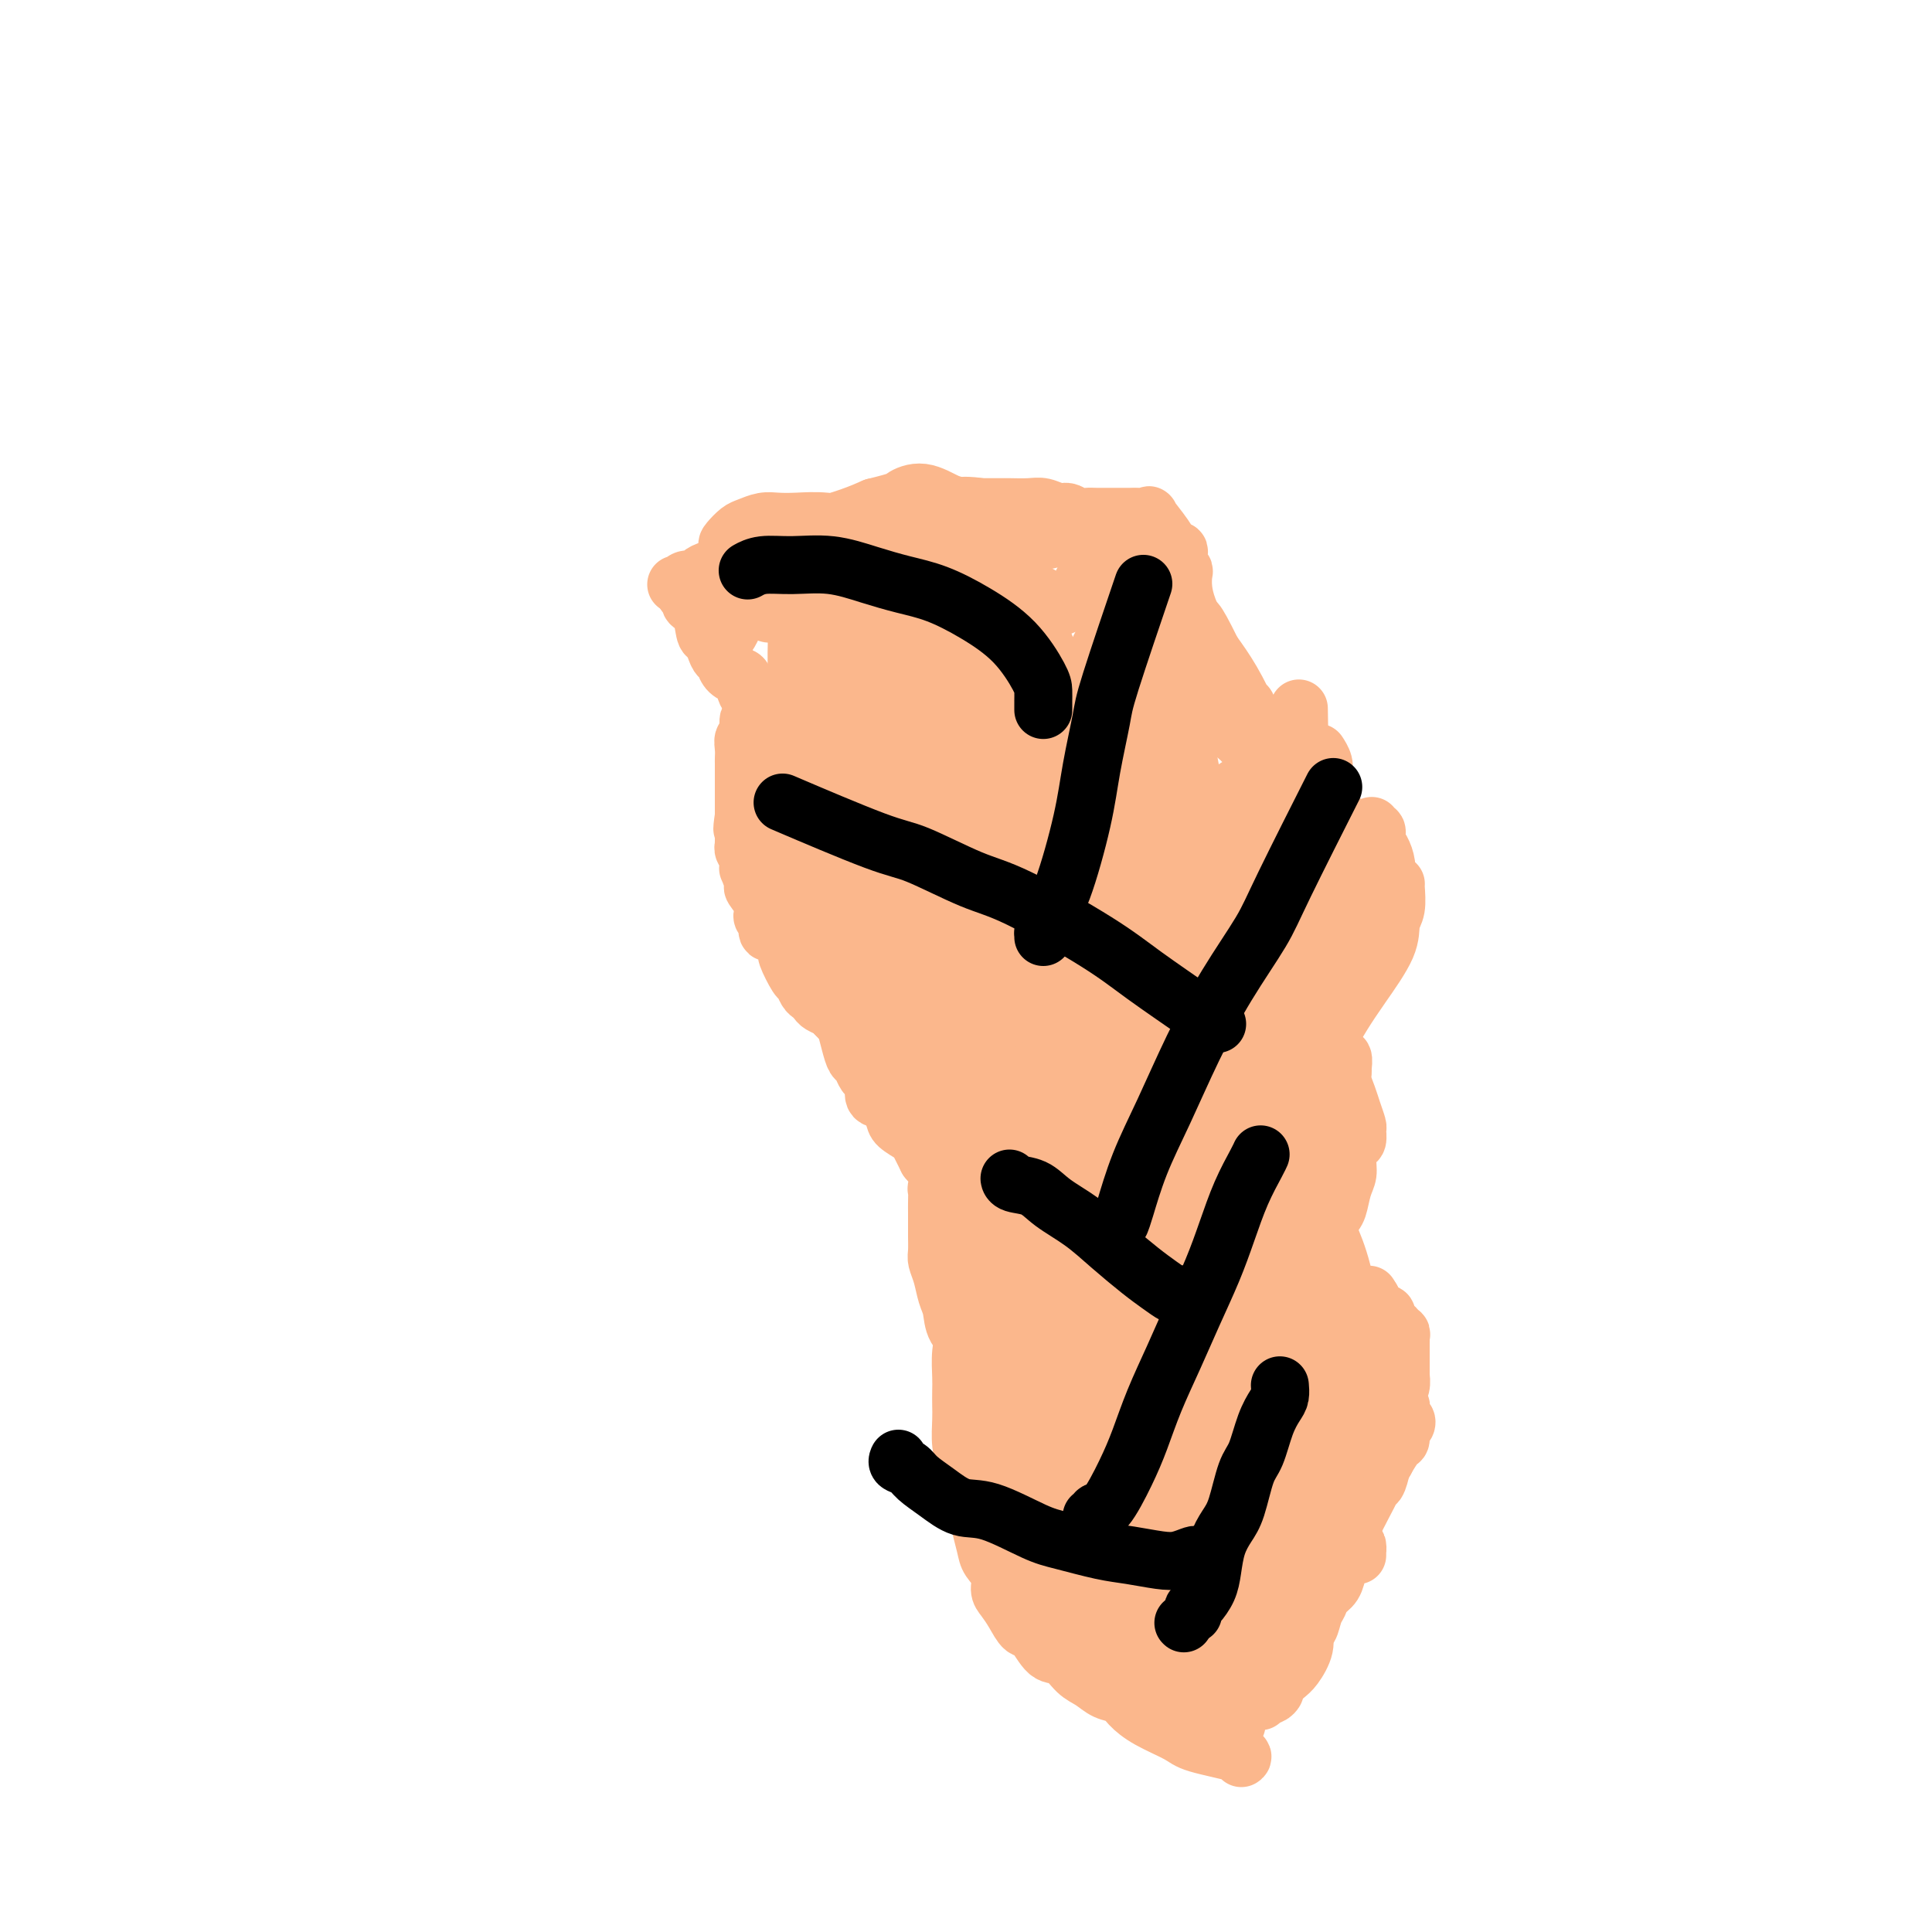 <svg viewBox='0 0 400 400' version='1.1' xmlns='http://www.w3.org/2000/svg' xmlns:xlink='http://www.w3.org/1999/xlink'><g fill='none' stroke='#FBB78C' stroke-width='12' stroke-linecap='round' stroke-linejoin='round'><path d='M143,122c0.113,-0.401 0.225,-0.802 0,-1c-0.225,-0.198 -0.788,-0.194 -1,0c-0.212,0.194 -0.073,0.577 0,1c0.073,0.423 0.079,0.888 0,1c-0.079,0.112 -0.242,-0.127 0,0c0.242,0.127 0.891,0.621 1,1c0.109,0.379 -0.322,0.643 0,1c0.322,0.357 1.395,0.807 2,2c0.605,1.193 0.740,3.128 1,4c0.260,0.872 0.643,0.681 1,1c0.357,0.319 0.686,1.150 1,2c0.314,0.850 0.613,1.720 1,2c0.387,0.280 0.864,-0.029 1,0c0.136,0.029 -0.068,0.397 0,1c0.068,0.603 0.408,1.442 1,2c0.592,0.558 1.435,0.836 2,1c0.565,0.164 0.850,0.215 1,1c0.150,0.785 0.164,2.303 1,3c0.836,0.697 2.494,0.572 3,1c0.506,0.428 -0.141,1.408 0,2c0.141,0.592 1.071,0.796 2,1'/><path d='M160,148c1.575,1.633 1.014,1.216 1,1c-0.014,-0.216 0.520,-0.232 1,0c0.480,0.232 0.907,0.710 1,1c0.093,0.290 -0.148,0.391 0,1c0.148,0.609 0.684,1.726 1,2c0.316,0.274 0.413,-0.295 1,0c0.587,0.295 1.663,1.455 2,2c0.337,0.545 -0.065,0.475 0,1c0.065,0.525 0.596,1.646 1,2c0.404,0.354 0.682,-0.059 1,0c0.318,0.059 0.677,0.590 1,1c0.323,0.410 0.611,0.697 1,1c0.389,0.303 0.879,0.620 1,1c0.121,0.380 -0.126,0.823 0,1c0.126,0.177 0.626,0.089 1,0c0.374,-0.089 0.621,-0.179 1,0c0.379,0.179 0.890,0.626 1,1c0.110,0.374 -0.182,0.674 0,1c0.182,0.326 0.836,0.679 1,1c0.164,0.321 -0.163,0.612 0,1c0.163,0.388 0.817,0.875 1,1c0.183,0.125 -0.105,-0.111 0,0c0.105,0.111 0.602,0.569 1,1c0.398,0.431 0.697,0.836 1,1c0.303,0.164 0.610,0.085 1,0c0.390,-0.085 0.862,-0.178 1,0c0.138,0.178 -0.060,0.628 0,1c0.060,0.372 0.377,0.667 1,1c0.623,0.333 1.552,0.705 2,1c0.448,0.295 0.414,0.513 1,1c0.586,0.487 1.793,1.244 3,2'/><path d='M188,175c4.494,4.128 1.729,0.948 1,0c-0.729,-0.948 0.579,0.337 1,1c0.421,0.663 -0.046,0.703 0,1c0.046,0.297 0.605,0.850 1,1c0.395,0.150 0.627,-0.103 1,0c0.373,0.103 0.888,0.562 1,1c0.112,0.438 -0.177,0.853 0,1c0.177,0.147 0.822,0.024 1,0c0.178,-0.024 -0.111,0.050 0,0c0.111,-0.050 0.622,-0.223 1,0c0.378,0.223 0.622,0.844 1,1c0.378,0.156 0.889,-0.152 1,0c0.111,0.152 -0.178,0.763 0,1c0.178,0.237 0.822,0.101 1,0c0.178,-0.101 -0.111,-0.167 0,0c0.111,0.167 0.621,0.566 1,1c0.379,0.434 0.626,0.904 1,1c0.374,0.096 0.873,-0.180 1,0c0.127,0.180 -0.120,0.818 0,1c0.120,0.182 0.606,-0.091 1,0c0.394,0.091 0.697,0.545 1,1'/><path d='M203,186c2.338,1.637 0.683,0.228 0,0c-0.683,-0.228 -0.393,0.723 0,1c0.393,0.277 0.889,-0.122 1,0c0.111,0.122 -0.162,0.764 0,1c0.162,0.236 0.761,0.068 1,0c0.239,-0.068 0.120,-0.034 0,0'/><path d='M158,146c0.122,0.025 0.244,0.050 0,0c-0.244,-0.050 -0.854,-0.174 -1,0c-0.146,0.174 0.172,0.646 0,1c-0.172,0.354 -0.835,0.591 -1,1c-0.165,0.409 0.166,0.991 0,1c-0.166,0.009 -0.829,-0.555 -1,0c-0.171,0.555 0.150,2.229 0,3c-0.150,0.771 -0.772,0.641 -1,1c-0.228,0.359 -0.061,1.208 0,2c0.061,0.792 0.016,1.527 0,2c-0.016,0.473 -0.004,0.685 0,1c0.004,0.315 0.001,0.732 0,1c-0.001,0.268 -0.000,0.386 0,1c0.000,0.614 0.000,1.722 0,2c-0.000,0.278 -0.000,-0.275 0,0c0.000,0.275 0.000,1.379 0,2c-0.000,0.621 -0.000,0.758 0,1c0.000,0.242 0.000,0.590 0,1c-0.000,0.410 -0.000,0.883 0,1c0.000,0.117 0.000,-0.122 0,0c-0.000,0.122 -0.000,0.606 0,1c0.000,0.394 0.000,0.697 0,1'/><path d='M154,169c-0.619,4.041 -0.166,2.642 0,2c0.166,-0.642 0.045,-0.527 0,0c-0.045,0.527 -0.013,1.465 0,2c0.013,0.535 0.007,0.668 0,1c-0.007,0.332 -0.016,0.863 0,1c0.016,0.137 0.057,-0.118 0,0c-0.057,0.118 -0.211,0.611 0,1c0.211,0.389 0.787,0.676 1,1c0.213,0.324 0.061,0.686 0,1c-0.061,0.314 -0.032,0.579 0,1c0.032,0.421 0.069,0.998 0,1c-0.069,0.002 -0.242,-0.571 0,0c0.242,0.571 0.901,2.286 1,3c0.099,0.714 -0.362,0.428 0,1c0.362,0.572 1.545,2.004 2,3c0.455,0.996 0.181,1.558 0,2c-0.181,0.442 -0.270,0.765 0,1c0.270,0.235 0.900,0.382 1,1c0.100,0.618 -0.329,1.706 0,2c0.329,0.294 1.415,-0.208 2,0c0.585,0.208 0.667,1.126 1,2c0.333,0.874 0.915,1.705 1,2c0.085,0.295 -0.328,0.054 0,1c0.328,0.946 1.398,3.080 2,4c0.602,0.920 0.738,0.628 1,1c0.262,0.372 0.651,1.409 1,2c0.349,0.591 0.657,0.736 1,1c0.343,0.264 0.721,0.648 1,1c0.279,0.352 0.460,0.672 1,1c0.540,0.328 1.440,0.665 2,1c0.560,0.335 0.780,0.667 1,1'/><path d='M173,210c2.588,2.852 2.060,1.481 2,1c-0.060,-0.481 0.350,-0.073 1,0c0.650,0.073 1.540,-0.188 2,0c0.460,0.188 0.490,0.824 1,1c0.510,0.176 1.502,-0.107 2,0c0.498,0.107 0.504,0.606 1,1c0.496,0.394 1.482,0.683 2,1c0.518,0.317 0.567,0.663 1,1c0.433,0.337 1.251,0.665 2,1c0.749,0.335 1.431,0.677 2,1c0.569,0.323 1.027,0.626 1,1c-0.027,0.374 -0.539,0.817 0,1c0.539,0.183 2.130,0.106 3,0c0.870,-0.106 1.021,-0.240 1,0c-0.021,0.240 -0.213,0.853 0,1c0.213,0.147 0.832,-0.172 1,0c0.168,0.172 -0.114,0.834 0,1c0.114,0.166 0.623,-0.166 1,0c0.377,0.166 0.623,0.829 1,1c0.377,0.171 0.884,-0.150 1,0c0.116,0.150 -0.161,0.771 0,1c0.161,0.229 0.760,0.065 1,0c0.240,-0.065 0.120,-0.033 0,0'/><path d='M175,206c0.000,-0.087 0.000,-0.174 0,0c-0.000,0.174 -0.001,0.607 0,1c0.001,0.393 0.003,0.744 0,1c-0.003,0.256 -0.012,0.415 0,1c0.012,0.585 0.045,1.595 0,2c-0.045,0.405 -0.167,0.206 0,1c0.167,0.794 0.622,2.580 1,4c0.378,1.420 0.680,2.472 1,3c0.320,0.528 0.659,0.531 1,1c0.341,0.469 0.686,1.405 1,2c0.314,0.595 0.599,0.849 1,1c0.401,0.151 0.917,0.200 1,1c0.083,0.800 -0.269,2.351 0,3c0.269,0.649 1.157,0.397 2,1c0.843,0.603 1.640,2.062 2,3c0.360,0.938 0.281,1.353 1,2c0.719,0.647 2.234,1.524 3,2c0.766,0.476 0.783,0.551 1,1c0.217,0.449 0.633,1.271 1,2c0.367,0.729 0.683,1.364 1,2'/><path d='M192,240c2.742,3.402 2.095,1.406 2,1c-0.095,-0.406 0.360,0.779 1,2c0.640,1.221 1.464,2.477 2,3c0.536,0.523 0.784,0.311 2,1c1.216,0.689 3.400,2.279 4,3c0.600,0.721 -0.383,0.573 0,1c0.383,0.427 2.133,1.428 3,2c0.867,0.572 0.851,0.716 1,1c0.149,0.284 0.463,0.710 1,1c0.537,0.290 1.296,0.445 2,1c0.704,0.555 1.352,1.512 2,2c0.648,0.488 1.295,0.508 2,1c0.705,0.492 1.467,1.456 2,2c0.533,0.544 0.837,0.667 1,1c0.163,0.333 0.185,0.877 1,1c0.815,0.123 2.424,-0.173 3,0c0.576,0.173 0.120,0.816 0,1c-0.120,0.184 0.096,-0.090 1,0c0.904,0.090 2.498,0.545 3,1c0.502,0.455 -0.086,0.910 0,1c0.086,0.090 0.847,-0.186 1,0c0.153,0.186 -0.302,0.833 0,1c0.302,0.167 1.363,-0.148 2,0c0.637,0.148 0.852,0.758 1,1c0.148,0.242 0.228,0.116 1,0c0.772,-0.116 2.234,-0.224 3,0c0.766,0.224 0.835,0.778 1,1c0.165,0.222 0.426,0.111 1,0c0.574,-0.111 1.462,-0.222 2,0c0.538,0.222 0.725,0.778 1,1c0.275,0.222 0.637,0.111 1,0'/><path d='M239,270c3.500,1.167 1.750,0.583 0,0'/><path d='M185,212c0.031,0.024 0.063,0.048 0,0c-0.063,-0.048 -0.220,-0.169 0,0c0.220,0.169 0.819,0.626 1,1c0.181,0.374 -0.055,0.663 0,1c0.055,0.337 0.403,0.720 1,1c0.597,0.280 1.444,0.456 2,1c0.556,0.544 0.819,1.455 1,2c0.181,0.545 0.278,0.723 1,1c0.722,0.277 2.067,0.653 3,1c0.933,0.347 1.452,0.667 2,1c0.548,0.333 1.123,0.681 2,1c0.877,0.319 2.054,0.610 3,1c0.946,0.390 1.661,0.878 2,1c0.339,0.122 0.302,-0.123 1,0c0.698,0.123 2.131,0.614 3,1c0.869,0.386 1.174,0.667 2,1c0.826,0.333 2.174,0.719 3,1c0.826,0.281 1.128,0.457 2,1c0.872,0.543 2.312,1.454 3,2c0.688,0.546 0.625,0.727 1,1c0.375,0.273 1.187,0.636 2,1'/><path d='M220,232c4.782,2.101 1.736,0.352 1,0c-0.736,-0.352 0.839,0.693 2,1c1.161,0.307 1.907,-0.125 2,0c0.093,0.125 -0.469,0.808 0,1c0.469,0.192 1.968,-0.106 3,0c1.032,0.106 1.596,0.616 2,1c0.404,0.384 0.647,0.642 1,1c0.353,0.358 0.815,0.817 1,1c0.185,0.183 0.092,0.092 0,0'/><path d='M193,178c0.475,0.023 0.950,0.047 1,0c0.050,-0.047 -0.326,-0.163 0,0c0.326,0.163 1.353,0.606 2,1c0.647,0.394 0.913,0.739 2,1c1.087,0.261 2.996,0.436 4,1c1.004,0.564 1.104,1.515 2,2c0.896,0.485 2.587,0.505 4,1c1.413,0.495 2.547,1.467 4,2c1.453,0.533 3.224,0.627 4,1c0.776,0.373 0.555,1.023 1,1c0.445,-0.023 1.556,-0.721 2,-1c0.444,-0.279 0.222,-0.140 0,0'/><path d='M220,263c-0.110,0.032 -0.220,0.063 0,0c0.220,-0.063 0.771,-0.221 1,0c0.229,0.221 0.136,0.820 0,1c-0.136,0.180 -0.315,-0.058 0,0c0.315,0.058 1.125,0.411 2,1c0.875,0.589 1.813,1.415 3,2c1.187,0.585 2.621,0.930 4,1c1.379,0.070 2.704,-0.135 4,0c1.296,0.135 2.564,0.611 4,1c1.436,0.389 3.040,0.693 4,1c0.960,0.307 1.277,0.618 2,1c0.723,0.382 1.854,0.834 3,1c1.146,0.166 2.309,0.045 3,0c0.691,-0.045 0.912,-0.013 1,0c0.088,0.013 0.044,0.006 0,0'/><path d='M207,250c-0.000,-0.343 -0.000,-0.687 0,-1c0.000,-0.313 0.001,-0.596 0,-1c-0.001,-0.404 -0.002,-0.928 0,-1c0.002,-0.072 0.008,0.309 0,1c-0.008,0.691 -0.029,1.693 0,2c0.029,0.307 0.110,-0.082 0,1c-0.110,1.082 -0.411,3.633 -1,5c-0.589,1.367 -1.467,1.548 -2,3c-0.533,1.452 -0.721,4.175 -1,6c-0.279,1.825 -0.649,2.750 -1,4c-0.351,1.250 -0.682,2.823 -1,4c-0.318,1.177 -0.621,1.957 -1,3c-0.379,1.043 -0.833,2.349 -1,4c-0.167,1.651 -0.046,3.645 0,5c0.046,1.355 0.015,2.069 0,3c-0.015,0.931 -0.016,2.079 0,3c0.016,0.921 0.048,1.614 0,3c-0.048,1.386 -0.178,3.464 0,5c0.178,1.536 0.663,2.529 1,4c0.337,1.471 0.525,3.420 1,5c0.475,1.580 1.238,2.790 2,4'/><path d='M203,312c0.565,5.652 -0.021,3.783 0,4c0.021,0.217 0.649,2.519 1,4c0.351,1.481 0.426,2.142 1,3c0.574,0.858 1.649,1.912 2,3c0.351,1.088 -0.020,2.211 0,3c0.020,0.789 0.431,1.246 1,2c0.569,0.754 1.296,1.807 2,3c0.704,1.193 1.385,2.526 2,3c0.615,0.474 1.165,0.091 2,1c0.835,0.909 1.956,3.112 3,4c1.044,0.888 2.013,0.461 3,1c0.987,0.539 1.993,2.045 3,3c1.007,0.955 2.017,1.361 3,2c0.983,0.639 1.941,1.512 3,2c1.059,0.488 2.221,0.592 3,1c0.779,0.408 1.176,1.121 2,2c0.824,0.879 2.073,1.924 4,3c1.927,1.076 4.530,2.183 6,3c1.470,0.817 1.806,1.343 4,2c2.194,0.657 6.244,1.446 8,2c1.756,0.554 1.216,0.873 1,1c-0.216,0.127 -0.108,0.064 0,0'/><path d='M196,241c0.121,-0.109 0.243,-0.218 0,0c-0.243,0.218 -0.850,0.762 -1,1c-0.150,0.238 0.156,0.170 0,1c-0.156,0.830 -0.774,2.558 -1,3c-0.226,0.442 -0.061,-0.402 0,0c0.061,0.402 0.016,2.051 0,3c-0.016,0.949 -0.005,1.198 0,2c0.005,0.802 0.004,2.156 0,3c-0.004,0.844 -0.012,1.178 0,2c0.012,0.822 0.045,2.134 0,3c-0.045,0.866 -0.169,1.288 0,2c0.169,0.712 0.630,1.713 1,3c0.370,1.287 0.650,2.859 1,4c0.350,1.141 0.770,1.852 1,3c0.230,1.148 0.271,2.733 1,4c0.729,1.267 2.148,2.216 3,4c0.852,1.784 1.138,4.404 2,6c0.862,1.596 2.299,2.170 3,3c0.701,0.830 0.666,1.917 1,3c0.334,1.083 1.038,2.163 2,3c0.962,0.837 2.182,1.432 3,2c0.818,0.568 1.236,1.111 2,2c0.764,0.889 1.876,2.125 3,3c1.124,0.875 2.260,1.389 3,2c0.740,0.611 1.084,1.318 2,2c0.916,0.682 2.405,1.338 4,2c1.595,0.662 3.298,1.331 5,2'/><path d='M231,309c2.641,1.644 2.243,1.754 3,2c0.757,0.246 2.668,0.630 4,1c1.332,0.370 2.083,0.728 3,1c0.917,0.272 1.999,0.459 3,1c1.001,0.541 1.922,1.437 3,2c1.078,0.563 2.313,0.795 3,1c0.687,0.205 0.825,0.385 2,1c1.175,0.615 3.388,1.666 5,2c1.612,0.334 2.625,-0.050 3,0c0.375,0.050 0.113,0.534 1,1c0.887,0.466 2.924,0.913 4,1c1.076,0.087 1.192,-0.187 2,0c0.808,0.187 2.308,0.835 3,1c0.692,0.165 0.577,-0.152 1,0c0.423,0.152 1.383,0.772 2,1c0.617,0.228 0.891,0.065 1,0c0.109,-0.065 0.055,-0.033 0,0'/><path d='M221,183c-0.033,0.444 -0.065,0.889 0,1c0.065,0.111 0.228,-0.111 0,0c-0.228,0.111 -0.845,0.554 -1,1c-0.155,0.446 0.154,0.893 0,1c-0.154,0.107 -0.769,-0.127 -1,0c-0.231,0.127 -0.076,0.615 0,1c0.076,0.385 0.074,0.669 0,1c-0.074,0.331 -0.219,0.711 0,1c0.219,0.289 0.802,0.487 1,1c0.198,0.513 0.012,1.342 0,2c-0.012,0.658 0.152,1.146 0,2c-0.152,0.854 -0.618,2.075 -1,3c-0.382,0.925 -0.678,1.555 -1,3c-0.322,1.445 -0.668,3.704 -1,5c-0.332,1.296 -0.649,1.628 -1,3c-0.351,1.372 -0.735,3.782 -1,5c-0.265,1.218 -0.411,1.243 -1,2c-0.589,0.757 -1.621,2.244 -2,3c-0.379,0.756 -0.105,0.780 0,1c0.105,0.220 0.042,0.636 0,1c-0.042,0.364 -0.063,0.675 0,1c0.063,0.325 0.209,0.664 0,1c-0.209,0.336 -0.774,0.667 -1,1c-0.226,0.333 -0.113,0.666 0,1'/><path d='M211,224c-1.778,6.378 -1.222,1.822 -1,0c0.222,-1.822 0.111,-0.911 0,0'/><path d='M233,237c0.007,-0.067 0.013,-0.133 0,0c-0.013,0.133 -0.046,0.467 0,1c0.046,0.533 0.172,1.267 0,2c-0.172,0.733 -0.642,1.465 -1,2c-0.358,0.535 -0.603,0.874 -1,2c-0.397,1.126 -0.947,3.040 -1,4c-0.053,0.960 0.392,0.965 0,2c-0.392,1.035 -1.622,3.101 -2,4c-0.378,0.899 0.094,0.633 0,1c-0.094,0.367 -0.756,1.368 -1,2c-0.244,0.632 -0.070,0.895 0,1c0.070,0.105 0.035,0.053 0,0'/><path d='M254,268c0.000,0.333 0.001,0.667 0,1c-0.001,0.333 -0.003,0.666 0,1c0.003,0.334 0.011,0.669 0,1c-0.011,0.331 -0.042,0.657 0,1c0.042,0.343 0.157,0.703 0,2c-0.157,1.297 -0.585,3.529 -1,5c-0.415,1.471 -0.818,2.179 -1,4c-0.182,1.821 -0.144,4.754 0,7c0.144,2.246 0.392,3.803 0,5c-0.392,1.197 -1.426,2.033 -2,3c-0.574,0.967 -0.690,2.063 -1,3c-0.310,0.937 -0.814,1.714 -1,2c-0.186,0.286 -0.053,0.082 0,0c0.053,-0.082 0.027,-0.041 0,0'/><path d='M281,322c0.004,-0.275 0.009,-0.551 0,-1c-0.009,-0.449 -0.030,-1.072 0,-1c0.030,0.072 0.111,0.838 0,1c-0.111,0.162 -0.415,-0.280 -1,0c-0.585,0.280 -1.452,1.283 -2,2c-0.548,0.717 -0.777,1.149 -1,2c-0.223,0.851 -0.441,2.120 -1,3c-0.559,0.880 -1.461,1.372 -2,2c-0.539,0.628 -0.717,1.391 -1,2c-0.283,0.609 -0.670,1.063 -1,2c-0.330,0.937 -0.602,2.358 -1,3c-0.398,0.642 -0.924,0.504 -1,1c-0.076,0.496 0.296,1.624 0,3c-0.296,1.376 -1.259,2.999 -2,4c-0.741,1.001 -1.260,1.378 -2,2c-0.740,0.622 -1.701,1.487 -2,2c-0.299,0.513 0.064,0.674 0,1c-0.064,0.326 -0.556,0.819 -1,1c-0.444,0.181 -0.841,0.052 -1,0c-0.159,-0.052 -0.079,-0.026 0,0'/><path d='M218,180c0.536,0.026 1.072,0.052 1,0c-0.072,-0.052 -0.752,-0.182 -1,0c-0.248,0.182 -0.063,0.677 0,1c0.063,0.323 0.006,0.475 0,1c-0.006,0.525 0.041,1.422 0,2c-0.041,0.578 -0.170,0.838 0,1c0.170,0.162 0.638,0.227 1,1c0.362,0.773 0.619,2.256 1,3c0.381,0.744 0.887,0.751 1,2c0.113,1.249 -0.166,3.740 0,5c0.166,1.260 0.776,1.289 1,2c0.224,0.711 0.061,2.105 0,3c-0.061,0.895 -0.020,1.293 0,2c0.020,0.707 0.020,1.725 0,3c-0.020,1.275 -0.058,2.806 0,4c0.058,1.194 0.212,2.049 0,3c-0.212,0.951 -0.792,1.998 -1,3c-0.208,1.002 -0.046,1.959 0,3c0.046,1.041 -0.026,2.165 0,3c0.026,0.835 0.150,1.381 0,2c-0.150,0.619 -0.575,1.309 -1,2'/><path d='M220,226c-0.309,4.150 -0.083,2.024 0,1c0.083,-1.024 0.022,-0.948 0,-1c-0.022,-0.052 -0.006,-0.233 0,-1c0.006,-0.767 0.002,-2.120 0,-3c-0.002,-0.880 -0.002,-1.286 0,-3c0.002,-1.714 0.004,-4.734 0,-7c-0.004,-2.266 -0.015,-3.777 0,-5c0.015,-1.223 0.057,-2.159 0,-3c-0.057,-0.841 -0.211,-1.589 0,-2c0.211,-0.411 0.789,-0.486 1,-1c0.211,-0.514 0.057,-1.468 0,-2c-0.057,-0.532 -0.015,-0.641 0,-1c0.015,-0.359 0.004,-0.968 0,-1c-0.004,-0.032 -0.001,0.514 0,1c0.001,0.486 0.000,0.914 0,2c-0.000,1.086 -0.000,2.831 0,4c0.000,1.169 0.000,1.763 0,2c-0.000,0.237 -0.000,0.119 0,0'/><path d='M226,230c0.000,0.000 0.100,0.100 0.1,0.1'/><path d='M233,249c0.416,-0.096 0.832,-0.193 1,0c0.168,0.193 0.087,0.675 0,1c-0.087,0.325 -0.182,0.493 0,1c0.182,0.507 0.641,1.354 1,2c0.359,0.646 0.619,1.092 1,2c0.381,0.908 0.884,2.279 1,3c0.116,0.721 -0.155,0.792 0,1c0.155,0.208 0.735,0.553 1,1c0.265,0.447 0.214,0.996 0,1c-0.214,0.004 -0.589,-0.535 -1,-3c-0.411,-2.465 -0.856,-6.854 -1,-8c-0.144,-1.146 0.013,0.951 0,2c-0.013,1.049 -0.197,1.051 0,1c0.197,-0.051 0.774,-0.153 1,0c0.226,0.153 0.099,0.563 0,1c-0.099,0.437 -0.171,0.901 0,2c0.171,1.099 0.584,2.834 1,4c0.416,1.166 0.833,1.762 1,2c0.167,0.238 0.083,0.119 0,0'/><path d='M256,295c0.031,0.184 0.063,0.369 0,1c-0.063,0.631 -0.219,1.710 0,2c0.219,0.290 0.814,-0.209 1,0c0.186,0.209 -0.037,1.125 0,2c0.037,0.875 0.336,1.707 1,3c0.664,1.293 1.695,3.045 2,4c0.305,0.955 -0.115,1.113 0,2c0.115,0.887 0.763,2.503 1,3c0.237,0.497 0.061,-0.126 0,0c-0.061,0.126 -0.007,0.999 0,1c0.007,0.001 -0.035,-0.871 0,-1c0.035,-0.129 0.145,0.484 0,0c-0.145,-0.484 -0.546,-2.067 -1,-3c-0.454,-0.933 -0.963,-1.217 -1,-2c-0.037,-0.783 0.396,-2.063 0,-3c-0.396,-0.937 -1.623,-1.529 -2,-2c-0.377,-0.471 0.095,-0.821 0,-1c-0.095,-0.179 -0.758,-0.189 -1,0c-0.242,0.189 -0.065,0.575 0,1c0.065,0.425 0.017,0.887 0,1c-0.017,0.113 -0.005,-0.122 0,0c0.005,0.122 0.002,0.603 0,1c-0.002,0.397 -0.005,0.710 0,1c0.005,0.290 0.016,0.558 0,1c-0.016,0.442 -0.060,1.058 0,1c0.060,-0.058 0.222,-0.789 0,-1c-0.222,-0.211 -0.829,0.097 -1,0c-0.171,-0.097 0.094,-0.599 0,-1c-0.094,-0.401 -0.547,-0.700 -1,-1'/><path d='M254,304c-0.952,-0.212 -0.832,-0.743 -1,-1c-0.168,-0.257 -0.623,-0.242 -1,0c-0.377,0.242 -0.674,0.710 -1,1c-0.326,0.290 -0.681,0.403 -1,1c-0.319,0.597 -0.604,1.678 -1,2c-0.396,0.322 -0.905,-0.114 -1,0c-0.095,0.114 0.222,0.777 0,1c-0.222,0.223 -0.984,0.007 -1,0c-0.016,-0.007 0.714,0.195 1,0c0.286,-0.195 0.129,-0.787 0,-1c-0.129,-0.213 -0.231,-0.046 0,0c0.231,0.046 0.794,-0.029 1,0c0.206,0.029 0.055,0.163 0,0c-0.055,-0.163 -0.015,-0.621 0,-1c0.015,-0.379 0.004,-0.679 0,-1c-0.004,-0.321 -0.001,-0.663 0,-1c0.001,-0.337 0.001,-0.668 0,-1'/><path d='M249,303c0.226,-0.574 0.793,-0.010 1,0c0.207,0.010 0.056,-0.536 0,-1c-0.056,-0.464 -0.016,-0.847 0,-1c0.016,-0.153 0.008,-0.077 0,0'/><path d='M140,121c0.438,-0.032 0.876,-0.064 1,0c0.124,0.064 -0.066,0.224 0,0c0.066,-0.224 0.388,-0.830 1,-1c0.612,-0.170 1.514,0.098 2,0c0.486,-0.098 0.555,-0.562 1,-1c0.445,-0.438 1.265,-0.849 2,-1c0.735,-0.151 1.384,-0.040 2,0c0.616,0.040 1.199,0.010 2,0c0.801,-0.010 1.820,0.001 3,0c1.180,-0.001 2.523,-0.015 3,0c0.477,0.015 0.090,0.059 1,0c0.910,-0.059 3.116,-0.222 4,0c0.884,0.222 0.445,0.830 1,1c0.555,0.170 2.102,-0.099 3,0c0.898,0.099 1.145,0.565 2,1c0.855,0.435 2.316,0.838 3,1c0.684,0.162 0.591,0.081 1,0c0.409,-0.081 1.321,-0.163 2,0c0.679,0.163 1.126,0.569 2,1c0.874,0.431 2.173,0.885 3,1c0.827,0.115 1.180,-0.110 2,0c0.820,0.110 2.106,0.555 3,1c0.894,0.445 1.394,0.889 2,1c0.606,0.111 1.316,-0.111 2,0c0.684,0.111 1.342,0.556 2,1'/><path d='M190,126c4.446,1.416 1.562,0.957 1,1c-0.562,0.043 1.200,0.589 2,1c0.800,0.411 0.638,0.688 1,1c0.362,0.312 1.248,0.660 2,1c0.752,0.340 1.371,0.674 2,1c0.629,0.326 1.268,0.646 2,1c0.732,0.354 1.558,0.743 2,1c0.442,0.257 0.499,0.384 1,1c0.501,0.616 1.447,1.722 2,2c0.553,0.278 0.712,-0.274 1,0c0.288,0.274 0.706,1.372 1,2c0.294,0.628 0.464,0.785 1,1c0.536,0.215 1.439,0.489 2,1c0.561,0.511 0.780,1.259 1,2c0.220,0.741 0.440,1.475 1,2c0.560,0.525 1.459,0.841 2,1c0.541,0.159 0.723,0.161 1,1c0.277,0.839 0.649,2.516 1,3c0.351,0.484 0.683,-0.224 1,0c0.317,0.224 0.621,1.380 1,2c0.379,0.620 0.833,0.705 1,1c0.167,0.295 0.048,0.798 0,1c-0.048,0.202 -0.024,0.101 0,0'/><path d='M222,167c0.030,-0.120 0.061,-0.240 0,0c-0.061,0.240 -0.212,0.839 0,1c0.212,0.161 0.789,-0.115 1,0c0.211,0.115 0.056,0.622 0,1c-0.056,0.378 -0.015,0.626 0,1c0.015,0.374 0.003,0.872 0,1c-0.003,0.128 0.002,-0.116 0,0c-0.002,0.116 -0.011,0.591 0,1c0.011,0.409 0.042,0.751 0,1c-0.042,0.249 -0.158,0.407 0,1c0.158,0.593 0.589,1.623 1,3c0.411,1.377 0.801,3.101 1,4c0.199,0.899 0.208,0.973 0,1c-0.208,0.027 -0.633,0.007 -1,0c-0.367,-0.007 -0.676,-0.002 -1,0c-0.324,0.002 -0.662,0.001 -1,0'/><path d='M222,182c-0.689,0.156 -0.911,0.044 -1,0c-0.089,-0.044 -0.044,-0.022 0,0'/><path d='M222,157c0.112,-0.417 0.223,-0.834 0,-1c-0.223,-0.166 -0.781,-0.082 -1,0c-0.219,0.082 -0.100,0.162 0,0c0.100,-0.162 0.180,-0.565 0,-1c-0.180,-0.435 -0.620,-0.903 -1,-1c-0.380,-0.097 -0.701,0.177 -1,0c-0.299,-0.177 -0.575,-0.805 -1,-1c-0.425,-0.195 -1.000,0.042 -1,0c0.000,-0.042 0.575,-0.362 1,0c0.425,0.362 0.701,1.408 1,2c0.299,0.592 0.620,0.732 1,1c0.380,0.268 0.820,0.665 1,1c0.180,0.335 0.101,0.609 0,1c-0.101,0.391 -0.223,0.899 0,1c0.223,0.101 0.791,-0.203 1,0c0.209,0.203 0.060,0.915 0,1c-0.060,0.085 -0.030,-0.458 0,-1'/><path d='M222,159c0.778,0.711 0.222,-0.511 0,-1c-0.222,-0.489 -0.111,-0.244 0,0'/><path d='M222,199c0.075,-0.134 0.150,-0.268 0,-1c-0.150,-0.732 -0.526,-2.061 -1,-3c-0.474,-0.939 -1.045,-1.487 -2,-3c-0.955,-1.513 -2.294,-3.991 -3,-6c-0.706,-2.009 -0.778,-3.550 -1,-5c-0.222,-1.450 -0.592,-2.810 -1,-4c-0.408,-1.190 -0.853,-2.210 -1,-3c-0.147,-0.790 0.003,-1.349 0,-2c-0.003,-0.651 -0.158,-1.393 0,-1c0.158,0.393 0.630,1.920 1,3c0.370,1.080 0.638,1.714 1,3c0.362,1.286 0.818,3.225 1,4c0.182,0.775 0.091,0.388 0,0'/><path d='M208,186c-0.439,0.122 -0.878,0.244 -1,0c-0.122,-0.244 0.073,-0.855 0,-1c-0.073,-0.145 -0.415,0.174 -1,0c-0.585,-0.174 -1.414,-0.843 -2,-1c-0.586,-0.157 -0.928,0.197 -1,0c-0.072,-0.197 0.127,-0.944 0,-1c-0.127,-0.056 -0.580,0.580 -1,1c-0.420,0.420 -0.807,0.626 -1,1c-0.193,0.374 -0.192,0.918 0,2c0.192,1.082 0.574,2.702 1,4c0.426,1.298 0.895,2.272 1,3c0.105,0.728 -0.154,1.208 0,2c0.154,0.792 0.721,1.896 1,2c0.279,0.104 0.271,-0.791 0,-1c-0.271,-0.209 -0.804,0.267 -1,0c-0.196,-0.267 -0.056,-1.276 -1,-2c-0.944,-0.724 -2.971,-1.161 -4,-2c-1.029,-0.839 -1.061,-2.078 -2,-3c-0.939,-0.922 -2.787,-1.525 -4,-2c-1.213,-0.475 -1.791,-0.820 -2,-1c-0.209,-0.180 -0.049,-0.195 0,0c0.049,0.195 -0.012,0.599 0,1c0.012,0.401 0.096,0.798 0,1c-0.096,0.202 -0.372,0.208 0,1c0.372,0.792 1.392,2.369 2,3c0.608,0.631 0.804,0.315 1,0'/><path d='M193,193c0.319,1.413 0.618,2.446 1,3c0.382,0.554 0.847,0.629 1,1c0.153,0.371 -0.005,1.037 0,1c0.005,-0.037 0.174,-0.776 0,-1c-0.174,-0.224 -0.691,0.067 -1,0c-0.309,-0.067 -0.411,-0.491 -1,-1c-0.589,-0.509 -1.665,-1.103 -3,-2c-1.335,-0.897 -2.931,-2.097 -4,-3c-1.069,-0.903 -1.612,-1.508 -2,-2c-0.388,-0.492 -0.620,-0.869 -1,-1c-0.380,-0.131 -0.909,-0.014 -1,0c-0.091,0.014 0.255,-0.074 1,1c0.745,1.074 1.888,3.311 3,4c1.112,0.689 2.193,-0.169 3,0c0.807,0.169 1.341,1.367 2,2c0.659,0.633 1.442,0.702 2,1c0.558,0.298 0.892,0.826 1,1c0.108,0.174 -0.009,-0.006 0,0c0.009,0.006 0.144,0.197 0,0c-0.144,-0.197 -0.567,-0.781 -1,-1c-0.433,-0.219 -0.874,-0.073 -3,-1c-2.126,-0.927 -5.935,-2.928 -8,-4c-2.065,-1.072 -2.385,-1.216 -4,-2c-1.615,-0.784 -4.524,-2.207 -6,-3c-1.476,-0.793 -1.520,-0.956 -2,-1c-0.480,-0.044 -1.397,0.029 -2,0c-0.603,-0.029 -0.893,-0.162 -1,0c-0.107,0.162 -0.031,0.618 0,1c0.031,0.382 0.015,0.691 0,1'/><path d='M167,187c-0.420,0.471 1.030,1.149 2,2c0.970,0.851 1.461,1.875 3,3c1.539,1.125 4.125,2.351 6,3c1.875,0.649 3.038,0.721 4,1c0.962,0.279 1.723,0.763 3,1c1.277,0.237 3.069,0.225 4,0c0.931,-0.225 1.001,-0.663 1,-1c-0.001,-0.337 -0.072,-0.573 0,-1c0.072,-0.427 0.289,-1.045 0,-2c-0.289,-0.955 -1.082,-2.248 -2,-3c-0.918,-0.752 -1.962,-0.961 -3,-2c-1.038,-1.039 -2.072,-2.906 -3,-4c-0.928,-1.094 -1.751,-1.416 -3,-2c-1.249,-0.584 -2.923,-1.430 -4,-2c-1.077,-0.570 -1.558,-0.862 -2,-1c-0.442,-0.138 -0.845,-0.120 -1,0c-0.155,0.120 -0.063,0.343 0,1c0.063,0.657 0.098,1.748 0,3c-0.098,1.252 -0.329,2.663 0,4c0.329,1.337 1.216,2.598 2,4c0.784,1.402 1.464,2.946 2,4c0.536,1.054 0.928,1.619 1,2c0.072,0.381 -0.176,0.579 0,1c0.176,0.421 0.777,1.065 1,1c0.223,-0.065 0.068,-0.838 0,-1c-0.068,-0.162 -0.049,0.286 -1,-1c-0.951,-1.286 -2.871,-4.306 -4,-6c-1.129,-1.694 -1.468,-2.062 -2,-3c-0.532,-0.938 -1.259,-2.445 -2,-4c-0.741,-1.555 -1.498,-3.159 -2,-4c-0.502,-0.841 -0.751,-0.921 -1,-1'/><path d='M166,179c-1.971,-3.152 -1.399,-1.533 -1,-1c0.399,0.533 0.625,-0.022 1,0c0.375,0.022 0.897,0.621 1,1c0.103,0.379 -0.215,0.540 0,1c0.215,0.460 0.962,1.220 2,3c1.038,1.780 2.367,4.581 3,6c0.633,1.419 0.569,1.455 1,2c0.431,0.545 1.356,1.600 2,2c0.644,0.400 1.007,0.146 1,0c-0.007,-0.146 -0.383,-0.183 -1,-1c-0.617,-0.817 -1.476,-2.414 -2,-4c-0.524,-1.586 -0.714,-3.159 -1,-4c-0.286,-0.841 -0.669,-0.948 -1,-2c-0.331,-1.052 -0.612,-3.049 -1,-4c-0.388,-0.951 -0.885,-0.855 -1,-1c-0.115,-0.145 0.150,-0.529 0,-1c-0.150,-0.471 -0.717,-1.028 -1,-1c-0.283,0.028 -0.283,0.640 0,1c0.283,0.360 0.850,0.467 1,1c0.150,0.533 -0.117,1.492 0,3c0.117,1.508 0.620,3.563 1,6c0.380,2.437 0.638,5.255 1,7c0.362,1.745 0.827,2.418 1,3c0.173,0.582 0.055,1.073 0,1c-0.055,-0.073 -0.046,-0.710 0,-1c0.046,-0.290 0.128,-0.232 0,-1c-0.128,-0.768 -0.465,-2.362 -1,-4c-0.535,-1.638 -1.267,-3.319 -2,-5'/><path d='M169,186c-0.825,-2.640 -1.388,-4.241 -2,-6c-0.612,-1.759 -1.274,-3.677 -2,-5c-0.726,-1.323 -1.516,-2.050 -2,-3c-0.484,-0.950 -0.663,-2.124 -1,-3c-0.337,-0.876 -0.834,-1.455 -1,-2c-0.166,-0.545 -0.003,-1.056 0,-1c0.003,0.056 -0.155,0.679 0,1c0.155,0.321 0.623,0.341 1,1c0.377,0.659 0.661,1.959 1,3c0.339,1.041 0.732,1.825 1,3c0.268,1.175 0.412,2.742 1,4c0.588,1.258 1.622,2.208 2,3c0.378,0.792 0.102,1.427 0,2c-0.102,0.573 -0.030,1.084 0,1c0.030,-0.084 0.019,-0.764 0,-1c-0.019,-0.236 -0.046,-0.027 0,-1c0.046,-0.973 0.166,-3.129 0,-5c-0.166,-1.871 -0.619,-3.459 -1,-5c-0.381,-1.541 -0.691,-3.037 -1,-4c-0.309,-0.963 -0.619,-1.394 -1,-2c-0.381,-0.606 -0.835,-1.389 -1,-2c-0.165,-0.611 -0.041,-1.050 0,-1c0.041,0.050 -0.001,0.591 0,1c0.001,0.409 0.046,0.687 0,1c-0.046,0.313 -0.184,0.663 0,2c0.184,1.337 0.690,3.662 1,5c0.310,1.338 0.423,1.690 1,3c0.577,1.310 1.619,3.578 2,5c0.381,1.422 0.103,1.998 0,2c-0.103,0.002 -0.029,-0.571 0,-1c0.029,-0.429 0.015,-0.715 0,-1'/><path d='M167,180c0.590,1.967 0.065,-1.114 0,-3c-0.065,-1.886 0.332,-2.576 0,-4c-0.332,-1.424 -1.391,-3.581 -2,-5c-0.609,-1.419 -0.766,-2.100 -1,-3c-0.234,-0.900 -0.544,-2.020 -1,-3c-0.456,-0.980 -1.058,-1.822 -1,-2c0.058,-0.178 0.776,0.307 1,1c0.224,0.693 -0.046,1.595 0,3c0.046,1.405 0.407,3.315 1,5c0.593,1.685 1.417,3.147 2,4c0.583,0.853 0.926,1.098 1,2c0.074,0.902 -0.121,2.461 0,3c0.121,0.539 0.557,0.057 1,0c0.443,-0.057 0.893,0.311 1,0c0.107,-0.311 -0.129,-1.300 0,-2c0.129,-0.700 0.625,-1.112 1,-2c0.375,-0.888 0.631,-2.253 1,-3c0.369,-0.747 0.851,-0.876 1,-1c0.149,-0.124 -0.034,-0.244 0,0c0.034,0.244 0.287,0.852 1,2c0.713,1.148 1.886,2.835 3,5c1.114,2.165 2.167,4.809 3,7c0.833,2.191 1.445,3.930 2,6c0.555,2.070 1.052,4.472 2,6c0.948,1.528 2.348,2.181 3,3c0.652,0.819 0.556,1.805 1,2c0.444,0.195 1.428,-0.401 2,-1c0.572,-0.599 0.731,-1.200 1,-2c0.269,-0.800 0.648,-1.800 1,-3c0.352,-1.200 0.676,-2.600 1,-4'/><path d='M192,191c0.626,-1.915 0.691,-2.201 1,-3c0.309,-0.799 0.863,-2.110 1,-3c0.137,-0.890 -0.143,-1.358 0,-1c0.143,0.358 0.710,1.542 1,2c0.290,0.458 0.302,0.189 1,2c0.698,1.811 2.082,5.703 3,9c0.918,3.297 1.372,5.998 2,9c0.628,3.002 1.432,6.303 2,8c0.568,1.697 0.900,1.788 1,2c0.100,0.212 -0.032,0.546 0,1c0.032,0.454 0.226,1.030 0,1c-0.226,-0.030 -0.873,-0.665 -1,-1c-0.127,-0.335 0.267,-0.372 0,-1c-0.267,-0.628 -1.196,-1.849 -2,-3c-0.804,-1.151 -1.485,-2.231 -2,-3c-0.515,-0.769 -0.865,-1.226 -1,-2c-0.135,-0.774 -0.056,-1.866 0,-2c0.056,-0.134 0.089,0.691 0,1c-0.089,0.309 -0.299,0.102 0,1c0.299,0.898 1.106,2.901 2,5c0.894,2.099 1.875,4.293 3,7c1.125,2.707 2.393,5.926 3,8c0.607,2.074 0.553,3.003 1,4c0.447,0.997 1.396,2.063 2,3c0.604,0.937 0.864,1.747 1,2c0.136,0.253 0.149,-0.049 0,0c-0.149,0.049 -0.460,0.450 -1,0c-0.540,-0.450 -1.310,-1.749 -2,-4c-0.690,-2.251 -1.301,-5.452 -2,-8c-0.699,-2.548 -1.485,-4.442 -2,-6c-0.515,-1.558 -0.757,-2.779 -1,-4'/><path d='M202,215c-1.323,-3.649 -1.131,-2.771 -1,-3c0.131,-0.229 0.203,-1.563 0,-2c-0.203,-0.437 -0.679,0.024 -1,0c-0.321,-0.024 -0.486,-0.533 0,1c0.486,1.533 1.625,5.108 2,8c0.375,2.892 -0.012,5.100 1,10c1.012,4.900 3.424,12.493 5,18c1.576,5.507 2.317,8.930 3,12c0.683,3.070 1.307,5.788 2,8c0.693,2.212 1.455,3.919 2,5c0.545,1.081 0.873,1.535 1,2c0.127,0.465 0.055,0.939 0,1c-0.055,0.061 -0.091,-0.291 0,-1c0.091,-0.709 0.309,-1.775 0,-6c-0.309,-4.225 -1.144,-11.608 -2,-17c-0.856,-5.392 -1.732,-8.793 -2,-15c-0.268,-6.207 0.072,-15.220 0,-21c-0.072,-5.780 -0.556,-8.327 -1,-11c-0.444,-2.673 -0.848,-5.471 -1,-8c-0.152,-2.529 -0.052,-4.789 0,-6c0.052,-1.211 0.055,-1.373 0,-2c-0.055,-0.627 -0.169,-1.720 0,-2c0.169,-0.280 0.621,0.252 1,1c0.379,0.748 0.687,1.713 1,3c0.313,1.287 0.633,2.897 2,8c1.367,5.103 3.782,13.700 5,20c1.218,6.300 1.241,10.304 2,14c0.759,3.696 2.255,7.083 3,11c0.745,3.917 0.739,8.362 1,11c0.261,2.638 0.789,3.468 1,4c0.211,0.532 0.106,0.766 0,1'/><path d='M226,259c2.180,11.134 -0.371,2.469 -1,-1c-0.629,-3.469 0.662,-1.742 0,-3c-0.662,-1.258 -3.277,-5.500 -5,-9c-1.723,-3.500 -2.553,-6.258 -4,-11c-1.447,-4.742 -3.512,-11.469 -5,-16c-1.488,-4.531 -2.398,-6.867 -3,-9c-0.602,-2.133 -0.894,-4.063 -1,-6c-0.106,-1.937 -0.026,-3.880 0,-5c0.026,-1.120 -0.001,-1.418 0,-1c0.001,0.418 0.030,1.553 0,2c-0.030,0.447 -0.121,0.207 0,2c0.121,1.793 0.452,5.618 1,10c0.548,4.382 1.313,9.320 2,14c0.687,4.680 1.295,9.102 2,13c0.705,3.898 1.506,7.274 2,11c0.494,3.726 0.680,7.804 1,10c0.320,2.196 0.774,2.509 1,3c0.226,0.491 0.225,1.159 0,1c-0.225,-0.159 -0.674,-1.144 -2,-4c-1.326,-2.856 -3.530,-7.584 -5,-13c-1.470,-5.416 -2.208,-11.520 -3,-17c-0.792,-5.480 -1.640,-10.336 -2,-14c-0.360,-3.664 -0.234,-6.137 0,-8c0.234,-1.863 0.576,-3.116 1,-4c0.424,-0.884 0.930,-1.399 1,-2c0.070,-0.601 -0.294,-1.288 1,0c1.294,1.288 4.247,4.549 7,8c2.753,3.451 5.305,7.090 9,17c3.695,9.910 8.533,26.091 11,36c2.467,9.909 2.562,13.545 3,17c0.438,3.455 1.219,6.727 2,10'/><path d='M239,290c2.477,10.943 0.671,6.799 0,6c-0.671,-0.799 -0.207,1.747 0,3c0.207,1.253 0.156,1.213 0,1c-0.156,-0.213 -0.418,-0.601 -1,-1c-0.582,-0.399 -1.486,-0.811 -4,-7c-2.514,-6.189 -6.639,-18.157 -9,-27c-2.361,-8.843 -2.958,-14.561 -4,-22c-1.042,-7.439 -2.527,-16.599 -3,-22c-0.473,-5.401 0.068,-7.044 0,-9c-0.068,-1.956 -0.745,-4.224 -1,-6c-0.255,-1.776 -0.090,-3.060 0,-4c0.090,-0.940 0.104,-1.534 0,-2c-0.104,-0.466 -0.325,-0.802 0,1c0.325,1.802 1.196,5.742 4,18c2.804,12.258 7.541,32.834 9,40c1.459,7.166 -0.361,0.924 0,2c0.361,1.076 2.904,9.472 4,15c1.096,5.528 0.745,8.188 1,11c0.255,2.812 1.116,5.776 1,7c-0.116,1.224 -1.210,0.706 -2,0c-0.790,-0.706 -1.275,-1.601 -2,-4c-0.725,-2.399 -1.689,-6.300 -3,-11c-1.311,-4.700 -2.968,-10.197 -4,-16c-1.032,-5.803 -1.439,-11.911 -2,-18c-0.561,-6.089 -1.277,-12.157 -2,-17c-0.723,-4.843 -1.454,-8.459 -2,-13c-0.546,-4.541 -0.909,-10.007 -1,-13c-0.091,-2.993 0.089,-3.514 0,-5c-0.089,-1.486 -0.447,-3.939 1,-2c1.447,1.939 4.699,8.268 6,11c1.301,2.732 0.650,1.866 0,1'/><path d='M225,207c1.190,2.777 0.666,4.719 1,8c0.334,3.281 1.527,7.902 2,13c0.473,5.098 0.228,10.674 0,15c-0.228,4.326 -0.437,7.402 -1,10c-0.563,2.598 -1.478,4.719 -2,6c-0.522,1.281 -0.650,1.721 -1,2c-0.350,0.279 -0.922,0.397 -3,-2c-2.078,-2.397 -5.661,-7.309 -8,-12c-2.339,-4.691 -3.435,-9.160 -5,-14c-1.565,-4.840 -3.600,-10.050 -5,-15c-1.400,-4.950 -2.165,-9.640 -3,-14c-0.835,-4.360 -1.739,-8.389 -2,-11c-0.261,-2.611 0.120,-3.805 0,-5c-0.120,-1.195 -0.743,-2.392 -1,-3c-0.257,-0.608 -0.149,-0.627 0,-1c0.149,-0.373 0.339,-1.100 1,2c0.661,3.100 1.793,10.027 3,16c1.207,5.973 2.488,10.992 3,13c0.512,2.008 0.256,1.004 0,0'/><path d='M211,250c-0.291,0.330 -0.581,0.661 -1,0c-0.419,-0.661 -0.965,-2.312 -2,-5c-1.035,-2.688 -2.557,-6.413 -4,-11c-1.443,-4.587 -2.806,-10.037 -4,-15c-1.194,-4.963 -2.219,-9.438 -3,-13c-0.781,-3.562 -1.318,-6.211 -2,-9c-0.682,-2.789 -1.510,-5.717 -2,-7c-0.490,-1.283 -0.641,-0.919 -1,-1c-0.359,-0.081 -0.926,-0.606 -1,0c-0.074,0.606 0.344,2.343 1,5c0.656,2.657 1.550,6.234 2,10c0.450,3.766 0.457,7.723 1,11c0.543,3.277 1.623,5.875 2,8c0.377,2.125 0.050,3.776 0,5c-0.050,1.224 0.175,2.019 0,2c-0.175,-0.019 -0.752,-0.854 -1,-1c-0.248,-0.146 -0.168,0.396 -1,-1c-0.832,-1.396 -2.577,-4.730 -5,-9c-2.423,-4.270 -5.525,-9.474 -7,-13c-1.475,-3.526 -1.325,-5.372 -2,-7c-0.675,-1.628 -2.176,-3.037 -3,-4c-0.824,-0.963 -0.972,-1.481 -1,-2c-0.028,-0.519 0.065,-1.038 0,-1c-0.065,0.038 -0.288,0.634 0,1c0.288,0.366 1.086,0.502 2,2c0.914,1.498 1.944,4.357 4,9c2.056,4.643 5.139,11.069 7,15c1.861,3.931 2.501,5.366 3,7c0.499,1.634 0.857,3.467 1,4c0.143,0.533 0.072,-0.233 0,-1'/><path d='M194,229c2.653,5.337 0.785,0.180 0,-2c-0.785,-2.180 -0.487,-1.383 -1,-3c-0.513,-1.617 -1.837,-5.650 -3,-9c-1.163,-3.350 -2.164,-6.019 -3,-8c-0.836,-1.981 -1.507,-3.276 -2,-5c-0.493,-1.724 -0.806,-3.878 -1,-5c-0.194,-1.122 -0.267,-1.212 0,-1c0.267,0.212 0.876,0.726 1,1c0.124,0.274 -0.237,0.308 1,3c1.237,2.692 4.073,8.041 6,12c1.927,3.959 2.947,6.530 4,9c1.053,2.470 2.139,4.841 3,7c0.861,2.159 1.497,4.105 2,5c0.503,0.895 0.874,0.738 1,1c0.126,0.262 0.007,0.943 0,1c-0.007,0.057 0.099,-0.511 0,-1c-0.099,-0.489 -0.401,-0.898 -1,-2c-0.599,-1.102 -1.495,-2.897 -2,-5c-0.505,-2.103 -0.621,-4.516 -1,-6c-0.379,-1.484 -1.022,-2.040 -1,-2c0.022,0.040 0.710,0.676 1,2c0.290,1.324 0.184,3.337 1,6c0.816,2.663 2.555,5.976 4,10c1.445,4.024 2.597,8.759 5,15c2.403,6.241 6.056,13.988 9,23c2.944,9.012 5.178,19.291 6,23c0.822,3.709 0.231,0.850 0,0c-0.231,-0.850 -0.103,0.308 0,1c0.103,0.692 0.182,0.917 0,1c-0.182,0.083 -0.623,0.024 -1,-1c-0.377,-1.024 -0.688,-3.012 -1,-5'/><path d='M221,294c-0.943,-2.077 -2.302,-5.268 -3,-8c-0.698,-2.732 -0.735,-5.004 -1,-7c-0.265,-1.996 -0.758,-3.717 -1,-5c-0.242,-1.283 -0.233,-2.130 0,-3c0.233,-0.870 0.689,-1.763 1,-2c0.311,-0.237 0.476,0.183 1,1c0.524,0.817 1.406,2.033 3,4c1.594,1.967 3.901,4.685 7,12c3.099,7.315 6.989,19.226 9,27c2.011,7.774 2.141,11.412 3,16c0.859,4.588 2.446,10.128 3,13c0.554,2.872 0.073,3.076 0,3c-0.073,-0.076 0.261,-0.433 0,-1c-0.261,-0.567 -1.116,-1.345 -2,-4c-0.884,-2.655 -1.797,-7.185 -3,-12c-1.203,-4.815 -2.697,-9.913 -4,-15c-1.303,-5.087 -2.414,-10.163 -3,-15c-0.586,-4.837 -0.647,-9.436 -1,-13c-0.353,-3.564 -1.000,-6.095 -1,-9c-0.000,-2.905 0.645,-6.184 1,-8c0.355,-1.816 0.420,-2.168 1,-2c0.580,0.168 1.674,0.855 3,3c1.326,2.145 2.885,5.746 5,10c2.115,4.254 4.787,9.161 7,15c2.213,5.839 3.968,12.611 5,18c1.032,5.389 1.341,9.395 2,12c0.659,2.605 1.668,3.808 2,5c0.332,1.192 -0.014,2.371 0,3c0.014,0.629 0.388,0.708 0,0c-0.388,-0.708 -1.540,-2.202 -3,-6c-1.460,-3.798 -3.230,-9.899 -5,-16'/><path d='M247,310c-1.867,-5.311 -2.536,-7.590 -3,-10c-0.464,-2.410 -0.724,-4.951 -1,-7c-0.276,-2.049 -0.567,-3.608 -1,-5c-0.433,-1.392 -1.008,-2.619 -1,-3c0.008,-0.381 0.599,0.085 1,0c0.401,-0.085 0.612,-0.719 1,0c0.388,0.719 0.952,2.791 2,5c1.048,2.209 2.580,4.554 4,9c1.420,4.446 2.729,10.992 4,15c1.271,4.008 2.505,5.479 3,7c0.495,1.521 0.253,3.091 0,4c-0.253,0.909 -0.515,1.156 -1,1c-0.485,-0.156 -1.191,-0.714 -2,-3c-0.809,-2.286 -1.719,-6.299 -3,-11c-1.281,-4.701 -2.931,-10.090 -4,-15c-1.069,-4.910 -1.555,-9.341 -2,-13c-0.445,-3.659 -0.848,-6.547 -1,-9c-0.152,-2.453 -0.052,-4.471 0,-6c0.052,-1.529 0.057,-2.568 0,-3c-0.057,-0.432 -0.177,-0.258 0,0c0.177,0.258 0.650,0.598 2,4c1.350,3.402 3.577,9.866 5,15c1.423,5.134 2.042,8.937 3,13c0.958,4.063 2.257,8.384 3,12c0.743,3.616 0.932,6.526 1,9c0.068,2.474 0.017,4.512 0,6c-0.017,1.488 0.001,2.426 0,3c-0.001,0.574 -0.021,0.783 0,1c0.021,0.217 0.083,0.443 -1,-2c-1.083,-2.443 -3.309,-7.555 -5,-12c-1.691,-4.445 -2.845,-8.222 -4,-12'/><path d='M247,303c-1.944,-6.540 -1.804,-10.389 -2,-13c-0.196,-2.611 -0.728,-3.984 -1,-5c-0.272,-1.016 -0.284,-1.677 0,-2c0.284,-0.323 0.862,-0.309 1,0c0.138,0.309 -0.166,0.912 0,2c0.166,1.088 0.801,2.660 2,5c1.199,2.340 2.962,5.446 4,9c1.038,3.554 1.351,7.554 2,11c0.649,3.446 1.633,6.339 2,9c0.367,2.661 0.115,5.092 0,6c-0.115,0.908 -0.095,0.293 0,0c0.095,-0.293 0.266,-0.265 0,-1c-0.266,-0.735 -0.967,-2.232 -1,-4c-0.033,-1.768 0.604,-3.808 1,-6c0.396,-2.192 0.553,-4.537 1,-6c0.447,-1.463 1.184,-2.045 1,-3c-0.184,-0.955 -1.288,-2.282 1,-2c2.288,0.282 7.970,2.173 10,3c2.030,0.827 0.409,0.590 0,1c-0.409,0.410 0.394,1.469 1,5c0.606,3.531 1.014,9.535 1,14c-0.014,4.465 -0.452,7.390 -1,10c-0.548,2.610 -1.207,4.904 -2,6c-0.793,1.096 -1.719,0.992 -2,1c-0.281,0.008 0.083,0.127 0,0c-0.083,-0.127 -0.611,-0.499 -1,-1c-0.389,-0.501 -0.637,-1.132 -1,-2c-0.363,-0.868 -0.839,-1.975 -1,-3c-0.161,-1.025 -0.005,-1.968 0,-3c0.005,-1.032 -0.141,-2.152 0,-3c0.141,-0.848 0.571,-1.424 1,-2'/><path d='M263,329c1.289,-0.834 4.013,1.080 5,2c0.987,0.920 0.237,0.845 0,1c-0.237,0.155 0.039,0.539 0,1c-0.039,0.461 -0.391,1.000 -1,2c-0.609,1.000 -1.473,2.463 -2,3c-0.527,0.537 -0.715,0.149 -1,0c-0.285,-0.149 -0.665,-0.060 -1,0c-0.335,0.060 -0.623,0.089 -1,0c-0.377,-0.089 -0.843,-0.297 -1,-1c-0.157,-0.703 -0.004,-1.902 0,-3c0.004,-1.098 -0.142,-2.096 0,-3c0.142,-0.904 0.571,-1.714 1,-2c0.429,-0.286 0.858,-0.047 1,0c0.142,0.047 -0.002,-0.096 0,0c0.002,0.096 0.152,0.433 0,1c-0.152,0.567 -0.604,1.366 -1,2c-0.396,0.634 -0.734,1.104 -1,2c-0.266,0.896 -0.459,2.216 -1,3c-0.541,0.784 -1.430,1.030 -2,1c-0.570,-0.030 -0.822,-0.336 -2,-2c-1.178,-1.664 -3.283,-4.688 -5,-7c-1.717,-2.312 -3.045,-3.914 -4,-7c-0.955,-3.086 -1.535,-7.657 -2,-10c-0.465,-2.343 -0.815,-2.458 -1,-3c-0.185,-0.542 -0.204,-1.512 0,-2c0.204,-0.488 0.633,-0.495 1,0c0.367,0.495 0.673,1.492 1,3c0.327,1.508 0.675,3.528 1,6c0.325,2.472 0.626,5.396 1,8c0.374,2.604 0.821,4.887 1,7c0.179,2.113 0.089,4.057 0,6'/><path d='M249,337c0.388,4.816 -1.141,2.855 -2,2c-0.859,-0.855 -1.047,-0.603 -2,-2c-0.953,-1.397 -2.672,-4.444 -4,-7c-1.328,-2.556 -2.265,-4.623 -3,-7c-0.735,-2.377 -1.266,-5.065 -2,-7c-0.734,-1.935 -1.669,-3.119 -2,-4c-0.331,-0.881 -0.059,-1.461 0,-2c0.059,-0.539 -0.096,-1.039 0,-1c0.096,0.039 0.443,0.616 1,1c0.557,0.384 1.324,0.574 2,3c0.676,2.426 1.260,7.089 2,11c0.740,3.911 1.637,7.069 2,9c0.363,1.931 0.194,2.634 0,3c-0.194,0.366 -0.411,0.394 -1,0c-0.589,-0.394 -1.549,-1.210 -3,-4c-1.451,-2.790 -3.394,-7.553 -5,-12c-1.606,-4.447 -2.875,-8.579 -4,-13c-1.125,-4.421 -2.105,-9.132 -3,-13c-0.895,-3.868 -1.704,-6.892 -2,-9c-0.296,-2.108 -0.080,-3.298 0,-4c0.080,-0.702 0.023,-0.915 0,-1c-0.023,-0.085 -0.011,-0.043 0,0'/><path d='M230,311c0.028,-0.049 0.056,-0.098 0,1c-0.056,1.098 -0.195,3.342 0,6c0.195,2.658 0.723,5.729 1,8c0.277,2.271 0.303,3.740 0,5c-0.303,1.260 -0.937,2.311 -1,3c-0.063,0.689 0.443,1.018 0,0c-0.443,-1.018 -1.836,-3.382 -3,-5c-1.164,-1.618 -2.101,-2.489 -4,-9c-1.899,-6.511 -4.761,-18.661 -6,-26c-1.239,-7.339 -0.855,-9.866 -1,-13c-0.145,-3.134 -0.818,-6.876 -1,-9c-0.182,-2.124 0.127,-2.631 0,-6c-0.127,-3.369 -0.688,-9.598 1,-3c1.688,6.598 5.626,26.025 7,33c1.374,6.975 0.182,1.498 0,2c-0.182,0.502 0.644,6.982 1,11c0.356,4.018 0.241,5.572 0,7c-0.241,1.428 -0.609,2.729 -1,4c-0.391,1.271 -0.805,2.511 -1,3c-0.195,0.489 -0.170,0.225 -1,-1c-0.830,-1.225 -2.513,-3.412 -4,-7c-1.487,-3.588 -2.777,-8.576 -4,-14c-1.223,-5.424 -2.377,-11.282 -3,-16c-0.623,-4.718 -0.714,-8.295 -1,-12c-0.286,-3.705 -0.767,-7.537 -1,-10c-0.233,-2.463 -0.217,-3.557 0,-5c0.217,-1.443 0.635,-3.235 1,-4c0.365,-0.765 0.676,-0.504 1,0c0.324,0.504 0.662,1.252 1,2'/><path d='M211,256c1.441,9.768 4.043,33.188 5,42c0.957,8.812 0.268,3.015 0,2c-0.268,-1.015 -0.115,2.753 0,5c0.115,2.247 0.191,2.973 0,4c-0.191,1.027 -0.650,2.356 -1,3c-0.350,0.644 -0.591,0.604 -1,0c-0.409,-0.604 -0.985,-1.774 -2,-3c-1.015,-1.226 -2.469,-2.510 -4,-7c-1.531,-4.490 -3.141,-12.185 -4,-17c-0.859,-4.815 -0.969,-6.750 -1,-10c-0.031,-3.250 0.018,-7.815 0,-10c-0.018,-2.185 -0.102,-1.991 0,-2c0.102,-0.009 0.391,-0.220 1,0c0.609,0.220 1.539,0.873 3,3c1.461,2.127 3.454,5.729 5,10c1.546,4.271 2.645,9.211 4,14c1.355,4.789 2.964,9.426 4,13c1.036,3.574 1.497,6.086 2,9c0.503,2.914 1.047,6.231 1,8c-0.047,1.769 -0.685,1.989 -1,2c-0.315,0.011 -0.307,-0.187 -1,-1c-0.693,-0.813 -2.085,-2.240 -3,-4c-0.915,-1.760 -1.351,-3.852 -2,-6c-0.649,-2.148 -1.510,-4.353 -2,-6c-0.490,-1.647 -0.608,-2.737 -1,-4c-0.392,-1.263 -1.059,-2.700 -1,-3c0.059,-0.300 0.845,0.539 1,1c0.155,0.461 -0.319,0.546 0,1c0.319,0.454 1.432,1.276 3,6c1.568,4.724 3.591,13.350 5,20c1.409,6.650 2.205,11.325 3,16'/><path d='M224,342c1.920,7.541 0.722,4.395 0,3c-0.722,-1.395 -0.966,-1.037 -1,-1c-0.034,0.037 0.141,-0.246 0,-1c-0.141,-0.754 -0.599,-1.978 -1,-3c-0.401,-1.022 -0.746,-1.843 -1,-3c-0.254,-1.157 -0.419,-2.649 -1,-4c-0.581,-1.351 -1.578,-2.561 -2,-4c-0.422,-1.439 -0.268,-3.108 0,-4c0.268,-0.892 0.650,-1.008 1,-1c0.350,0.008 0.669,0.139 1,1c0.331,0.861 0.675,2.450 1,4c0.325,1.550 0.633,3.061 1,4c0.367,0.939 0.794,1.308 1,2c0.206,0.692 0.192,1.708 0,2c-0.192,0.292 -0.560,-0.139 -1,-1c-0.440,-0.861 -0.950,-2.151 -2,-4c-1.050,-1.849 -2.639,-4.257 -4,-7c-1.361,-2.743 -2.496,-5.820 -3,-8c-0.504,-2.180 -0.379,-3.463 -1,-5c-0.621,-1.537 -1.989,-3.326 -2,-5c-0.011,-1.674 1.336,-3.231 2,-4c0.664,-0.769 0.646,-0.748 1,0c0.354,0.748 1.082,2.225 2,4c0.918,1.775 2.028,3.847 3,6c0.972,2.153 1.808,4.385 3,7c1.192,2.615 2.741,5.613 4,8c1.259,2.387 2.227,4.165 3,6c0.773,1.835 1.352,3.729 2,5c0.648,1.271 1.367,1.919 2,3c0.633,1.081 1.181,2.595 2,4c0.819,1.405 1.910,2.703 3,4'/><path d='M237,350c4.289,7.614 2.510,3.151 2,2c-0.510,-1.151 0.248,1.012 1,2c0.752,0.988 1.498,0.801 2,1c0.502,0.199 0.760,0.785 1,1c0.240,0.215 0.464,0.058 1,0c0.536,-0.058 1.385,-0.018 2,0c0.615,0.018 0.995,0.015 1,0c0.005,-0.015 -0.365,-0.042 0,0c0.365,0.042 1.463,0.152 2,0c0.537,-0.152 0.511,-0.567 1,-1c0.489,-0.433 1.492,-0.886 2,-1c0.508,-0.114 0.521,0.109 1,0c0.479,-0.109 1.423,-0.551 2,-1c0.577,-0.449 0.785,-0.906 1,-1c0.215,-0.094 0.436,0.174 1,0c0.564,-0.174 1.472,-0.792 2,-1c0.528,-0.208 0.677,-0.007 1,0c0.323,0.007 0.820,-0.179 1,0c0.180,0.179 0.041,0.723 0,1c-0.041,0.277 0.014,0.287 0,0c-0.014,-0.287 -0.099,-0.873 0,-1c0.099,-0.127 0.382,0.204 1,0c0.618,-0.204 1.572,-0.941 2,-2c0.428,-1.059 0.331,-2.438 1,-4c0.669,-1.562 2.103,-3.305 3,-5c0.897,-1.695 1.256,-3.341 2,-5c0.744,-1.659 1.872,-3.329 3,-5'/><path d='M273,330c2.170,-4.090 2.095,-3.815 2,-4c-0.095,-0.185 -0.211,-0.831 0,-1c0.211,-0.169 0.750,0.137 1,0c0.250,-0.137 0.212,-0.718 0,-1c-0.212,-0.282 -0.598,-0.266 -1,0c-0.402,0.266 -0.819,0.781 -1,1c-0.181,0.219 -0.124,0.142 0,0c0.124,-0.142 0.316,-0.350 0,0c-0.316,0.350 -1.138,1.257 -2,2c-0.862,0.743 -1.763,1.321 -2,2c-0.237,0.679 0.192,1.460 0,2c-0.192,0.540 -1.003,0.839 -1,1c0.003,0.161 0.821,0.183 1,0c0.179,-0.183 -0.282,-0.571 0,-1c0.282,-0.429 1.306,-0.898 2,-2c0.694,-1.102 1.059,-2.838 2,-5c0.941,-2.162 2.458,-4.749 4,-7c1.542,-2.251 3.110,-4.167 4,-6c0.890,-1.833 1.101,-3.582 2,-5c0.899,-1.418 2.485,-2.506 3,-4c0.515,-1.494 -0.041,-3.394 0,-4c0.041,-0.606 0.680,0.084 1,0c0.320,-0.084 0.322,-0.940 0,-1c-0.322,-0.060 -0.968,0.675 -1,1c-0.032,0.325 0.549,0.238 0,1c-0.549,0.762 -2.228,2.373 -3,4c-0.772,1.627 -0.638,3.270 -1,5c-0.362,1.730 -1.221,3.546 -2,5c-0.779,1.454 -1.479,2.545 -2,4c-0.521,1.455 -0.863,3.273 -1,4c-0.137,0.727 -0.068,0.364 0,0'/><path d='M278,321c-1.448,4.024 -0.567,2.583 0,1c0.567,-1.583 0.821,-3.310 2,-6c1.179,-2.690 3.285,-6.343 4,-8c0.715,-1.657 0.040,-1.316 0,-1c-0.040,0.316 0.553,0.608 1,0c0.447,-0.608 0.746,-2.117 1,-3c0.254,-0.883 0.464,-1.139 1,-2c0.536,-0.861 1.399,-2.326 2,-3c0.601,-0.674 0.942,-0.558 1,-1c0.058,-0.442 -0.166,-1.442 0,-2c0.166,-0.558 0.724,-0.674 1,-1c0.276,-0.326 0.271,-0.861 0,-1c-0.271,-0.139 -0.808,0.117 -1,0c-0.192,-0.117 -0.038,-0.608 0,-1c0.038,-0.392 -0.039,-0.685 0,-1c0.039,-0.315 0.192,-0.652 0,-1c-0.192,-0.348 -0.731,-0.705 -1,-1c-0.269,-0.295 -0.268,-0.527 0,-1c0.268,-0.473 0.804,-1.188 1,-2c0.196,-0.812 0.053,-1.723 0,-2c-0.053,-0.277 -0.014,0.079 0,0c0.014,-0.079 0.004,-0.595 0,-1c-0.004,-0.405 -0.001,-0.700 0,-1c0.001,-0.300 0.000,-0.605 0,-1c-0.000,-0.395 -0.000,-0.879 0,-1c0.000,-0.121 0.000,0.121 0,0c-0.000,-0.121 -0.000,-0.606 0,-1c0.000,-0.394 0.000,-0.697 0,-1'/><path d='M290,279c0.005,-2.813 0.016,-1.346 0,-1c-0.016,0.346 -0.061,-0.428 0,-1c0.061,-0.572 0.228,-0.942 0,-1c-0.228,-0.058 -0.849,0.195 -1,0c-0.151,-0.195 0.170,-0.840 0,-1c-0.170,-0.160 -0.829,0.163 -1,0c-0.171,-0.163 0.147,-0.813 0,-1c-0.147,-0.187 -0.760,0.091 -1,0c-0.240,-0.091 -0.106,-0.549 0,-1c0.106,-0.451 0.186,-0.894 0,-1c-0.186,-0.106 -0.637,0.126 -1,0c-0.363,-0.126 -0.636,-0.611 -1,-1c-0.364,-0.389 -0.818,-0.683 -1,-1c-0.182,-0.317 -0.091,-0.659 0,-1'/><path d='M284,269c-1.000,-1.667 -0.500,-0.833 0,0'/><path d='M247,287c-0.086,0.014 -0.173,0.027 0,0c0.173,-0.027 0.604,-0.095 1,0c0.396,0.095 0.755,0.355 1,0c0.245,-0.355 0.374,-1.323 1,-2c0.626,-0.677 1.747,-1.063 3,-2c1.253,-0.937 2.636,-2.426 4,-4c1.364,-1.574 2.708,-3.235 4,-5c1.292,-1.765 2.531,-3.634 4,-6c1.469,-2.366 3.168,-5.228 5,-8c1.832,-2.772 3.797,-5.455 5,-7c1.203,-1.545 1.646,-1.952 2,-3c0.354,-1.048 0.621,-2.738 1,-4c0.379,-1.262 0.872,-2.097 1,-3c0.128,-0.903 -0.108,-1.876 0,-3c0.108,-1.124 0.562,-2.401 1,-3c0.438,-0.599 0.861,-0.519 1,-1c0.139,-0.481 -0.005,-1.522 0,-2c0.005,-0.478 0.159,-0.394 0,-1c-0.159,-0.606 -0.631,-1.901 -1,-3c-0.369,-1.099 -0.634,-2.001 -1,-3c-0.366,-0.999 -0.834,-2.096 -1,-3c-0.166,-0.904 -0.030,-1.615 0,-2c0.030,-0.385 -0.044,-0.443 0,-1c0.044,-0.557 0.208,-1.613 0,-2c-0.208,-0.387 -0.787,-0.104 -1,0c-0.213,0.104 -0.061,0.030 0,0c0.061,-0.030 0.030,-0.015 0,0'/><path d='M239,250c-0.054,-0.448 -0.108,-0.896 0,-1c0.108,-0.104 0.379,0.136 1,0c0.621,-0.136 1.594,-0.647 2,-1c0.406,-0.353 0.246,-0.549 2,-2c1.754,-1.451 5.421,-4.159 6,-4c0.579,0.159 -1.931,3.184 2,-1c3.931,-4.184 14.302,-15.577 18,-20c3.698,-4.423 0.724,-1.877 0,-1c-0.724,0.877 0.801,0.083 2,-1c1.199,-1.083 2.072,-2.457 3,-4c0.928,-1.543 1.913,-3.254 3,-5c1.087,-1.746 2.277,-3.525 4,-6c1.723,-2.475 3.978,-5.644 5,-8c1.022,-2.356 0.810,-3.899 1,-5c0.190,-1.101 0.783,-1.759 1,-3c0.217,-1.241 0.058,-3.065 0,-4c-0.058,-0.935 -0.017,-0.981 0,-1c0.017,-0.019 0.008,-0.009 0,0'/><path d='M225,224c0.241,-0.061 0.482,-0.123 1,0c0.518,0.123 1.315,0.430 2,0c0.685,-0.430 1.260,-1.599 2,-2c0.740,-0.401 1.647,-0.035 3,-1c1.353,-0.965 3.153,-3.261 5,-5c1.847,-1.739 3.743,-2.923 5,-4c1.257,-1.077 1.877,-2.049 3,-3c1.123,-0.951 2.750,-1.881 4,-3c1.250,-1.119 2.123,-2.428 3,-4c0.877,-1.572 1.759,-3.406 3,-5c1.241,-1.594 2.842,-2.949 4,-4c1.158,-1.051 1.872,-1.800 3,-4c1.128,-2.200 2.670,-5.853 4,-8c1.330,-2.147 2.447,-2.788 3,-4c0.553,-1.212 0.541,-2.996 1,-5c0.459,-2.004 1.387,-4.229 2,-6c0.613,-1.771 0.910,-3.088 1,-4c0.090,-0.912 -0.027,-1.420 0,-2c0.027,-0.580 0.200,-1.233 0,-2c-0.200,-0.767 -0.771,-1.648 -1,-2c-0.229,-0.352 -0.114,-0.176 0,0'/><path d='M284,171c-0.119,0.472 -0.238,0.944 0,1c0.238,0.056 0.834,-0.304 1,0c0.166,0.304 -0.099,1.273 0,2c0.099,0.727 0.563,1.211 1,2c0.437,0.789 0.846,1.883 1,3c0.154,1.117 0.054,2.258 0,3c-0.054,0.742 -0.061,1.086 0,1c0.061,-0.086 0.190,-0.604 0,-1c-0.190,-0.396 -0.698,-0.672 -1,-1c-0.302,-0.328 -0.396,-0.708 -1,-1c-0.604,-0.292 -1.717,-0.498 -2,-1c-0.283,-0.502 0.264,-1.302 0,-2c-0.264,-0.698 -1.340,-1.294 -2,-2c-0.660,-0.706 -0.905,-1.521 -1,-2c-0.095,-0.479 -0.039,-0.622 0,-1c0.039,-0.378 0.063,-0.991 0,-1c-0.063,-0.009 -0.213,0.585 0,1c0.213,0.415 0.788,0.650 1,1c0.212,0.350 0.061,0.814 0,2c-0.061,1.186 -0.030,3.093 0,5'/><path d='M281,180c0.280,1.864 0.481,2.525 0,4c-0.481,1.475 -1.645,3.765 -2,5c-0.355,1.235 0.097,1.415 0,2c-0.097,0.585 -0.744,1.576 -1,2c-0.256,0.424 -0.121,0.281 0,0c0.121,-0.281 0.229,-0.699 0,-1c-0.229,-0.301 -0.796,-0.486 -1,-1c-0.204,-0.514 -0.044,-1.358 0,-2c0.044,-0.642 -0.028,-1.081 0,-2c0.028,-0.919 0.157,-2.319 0,-2c-0.157,0.319 -0.601,2.355 -1,5c-0.399,2.645 -0.753,5.898 -1,9c-0.247,3.102 -0.387,6.053 -1,9c-0.613,2.947 -1.700,5.891 -2,7c-0.300,1.109 0.185,0.382 -1,2c-1.185,1.618 -4.041,5.580 -5,7c-0.959,1.420 -0.022,0.298 0,-1c0.022,-1.298 -0.870,-2.771 -1,-4c-0.130,-1.229 0.501,-2.215 1,-4c0.499,-1.785 0.865,-4.370 1,-6c0.135,-1.630 0.038,-2.306 0,-3c-0.038,-0.694 -0.017,-1.405 0,-2c0.017,-0.595 0.031,-1.074 0,-1c-0.031,0.074 -0.106,0.701 0,1c0.106,0.299 0.393,0.271 0,1c-0.393,0.729 -1.466,2.216 -2,4c-0.534,1.784 -0.528,3.865 -1,6c-0.472,2.135 -1.420,4.324 -2,6c-0.580,1.676 -0.790,2.838 -1,4'/><path d='M261,225c-0.872,3.413 -0.053,0.944 0,0c0.053,-0.944 -0.662,-0.364 -1,-1c-0.338,-0.636 -0.301,-2.487 0,-4c0.301,-1.513 0.865,-2.689 1,-4c0.135,-1.311 -0.160,-2.757 0,-4c0.160,-1.243 0.776,-2.283 1,-3c0.224,-0.717 0.055,-1.112 0,-1c-0.055,0.112 0.002,0.731 0,1c-0.002,0.269 -0.065,0.188 0,1c0.065,0.812 0.257,2.515 -1,6c-1.257,3.485 -3.964,8.750 -5,12c-1.036,3.250 -0.399,4.483 -1,6c-0.601,1.517 -2.438,3.316 -3,4c-0.562,0.684 0.151,0.253 0,0c-0.151,-0.253 -1.165,-0.329 -2,-1c-0.835,-0.671 -1.492,-1.936 -2,-3c-0.508,-1.064 -0.868,-1.926 -1,-3c-0.132,-1.074 -0.038,-2.358 0,-3c0.038,-0.642 0.018,-0.640 0,-1c-0.018,-0.360 -0.036,-1.083 0,-1c0.036,0.083 0.126,0.971 0,1c-0.126,0.029 -0.469,-0.802 -1,1c-0.531,1.802 -1.252,6.235 -2,9c-0.748,2.765 -1.525,3.862 -2,5c-0.475,1.138 -0.648,2.318 -1,3c-0.352,0.682 -0.883,0.867 -1,1c-0.117,0.133 0.181,0.215 0,0c-0.181,-0.215 -0.842,-0.728 -1,-2c-0.158,-1.272 0.188,-3.304 1,-6c0.812,-2.696 2.089,-6.056 3,-9c0.911,-2.944 1.455,-5.472 2,-8'/><path d='M245,221c0.968,-5.134 1.389,-5.968 2,-7c0.611,-1.032 1.414,-2.260 2,-3c0.586,-0.740 0.956,-0.990 1,0c0.044,0.990 -0.237,3.221 0,2c0.237,-1.221 0.992,-5.895 1,2c0.008,7.895 -0.730,28.358 -1,36c-0.270,7.642 -0.073,2.464 0,1c0.073,-1.464 0.023,0.785 0,2c-0.023,1.215 -0.017,1.396 0,2c0.017,0.604 0.045,1.631 0,2c-0.045,0.369 -0.163,0.079 0,-2c0.163,-2.079 0.608,-5.948 1,-10c0.392,-4.052 0.732,-8.285 1,-12c0.268,-3.715 0.466,-6.910 1,-9c0.534,-2.090 1.406,-3.074 2,-4c0.594,-0.926 0.911,-1.793 1,-2c0.089,-0.207 -0.049,0.246 0,0c0.049,-0.246 0.286,-1.192 1,0c0.714,1.192 1.904,4.523 3,8c1.096,3.477 2.097,7.100 3,13c0.903,5.900 1.707,14.076 2,19c0.293,4.924 0.076,6.595 0,9c-0.076,2.405 -0.010,5.545 0,7c0.010,1.455 -0.036,1.225 0,1c0.036,-0.225 0.153,-0.444 0,-1c-0.153,-0.556 -0.577,-1.447 -1,-3c-0.423,-1.553 -0.845,-3.767 -1,-6c-0.155,-2.233 -0.042,-4.486 0,-7c0.042,-2.514 0.012,-5.290 0,-7c-0.012,-1.710 -0.006,-2.355 0,-3'/><path d='M263,249c0.031,-4.022 1.110,-1.076 2,1c0.890,2.076 1.591,3.283 2,5c0.409,1.717 0.526,3.943 1,7c0.474,3.057 1.304,6.944 2,11c0.696,4.056 1.258,8.280 2,12c0.742,3.720 1.665,6.936 2,9c0.335,2.064 0.083,2.976 0,4c-0.083,1.024 0.002,2.160 0,2c-0.002,-0.160 -0.093,-1.617 0,-2c0.093,-0.383 0.369,0.306 0,-3c-0.369,-3.306 -1.382,-10.609 -2,-16c-0.618,-5.391 -0.841,-8.872 -1,-12c-0.159,-3.128 -0.254,-5.904 0,-9c0.254,-3.096 0.856,-6.512 1,-8c0.144,-1.488 -0.172,-1.048 0,-1c0.172,0.048 0.831,-0.297 1,0c0.169,0.297 -0.154,1.235 1,4c1.154,2.765 3.783,7.356 5,16c1.217,8.644 1.022,21.340 1,26c-0.022,4.660 0.128,1.285 0,0c-0.128,-1.285 -0.535,-0.480 -1,3c-0.465,3.480 -0.990,9.634 -2,11c-1.010,1.366 -2.505,-2.056 -3,-4c-0.495,-1.944 0.012,-2.411 0,-4c-0.012,-1.589 -0.542,-4.302 -1,-7c-0.458,-2.698 -0.844,-5.383 -1,-8c-0.156,-2.617 -0.083,-5.165 0,-7c0.083,-1.835 0.176,-2.955 0,-5c-0.176,-2.045 -0.622,-5.013 0,-2c0.622,3.013 2.311,12.006 4,21'/><path d='M276,293c0.847,2.844 0.965,0.455 1,1c0.035,0.545 -0.011,4.024 0,6c0.011,1.976 0.081,2.449 0,3c-0.081,0.551 -0.311,1.179 -1,0c-0.689,-1.179 -1.836,-4.166 -2,-3c-0.164,1.166 0.653,6.485 -1,-2c-1.653,-8.485 -5.778,-30.773 -7,-39c-1.222,-8.227 0.460,-2.393 1,-1c0.540,1.393 -0.062,-1.656 0,-4c0.062,-2.344 0.787,-3.984 1,-7c0.213,-3.016 -0.084,-7.406 0,-10c0.084,-2.594 0.551,-3.390 1,-4c0.449,-0.610 0.880,-1.034 1,-1c0.120,0.034 -0.072,0.526 0,1c0.072,0.474 0.408,0.931 1,3c0.592,2.069 1.441,5.750 2,9c0.559,3.250 0.827,6.069 1,9c0.173,2.931 0.250,5.974 0,8c-0.250,2.026 -0.827,3.034 -1,4c-0.173,0.966 0.059,1.889 0,2c-0.059,0.111 -0.408,-0.591 -1,-1c-0.592,-0.409 -1.427,-0.526 -2,-5c-0.573,-4.474 -0.886,-13.306 -1,-19c-0.114,-5.694 -0.031,-8.249 0,-11c0.031,-2.751 0.009,-5.696 0,-8c-0.009,-2.304 -0.005,-3.966 0,-5c0.005,-1.034 0.012,-1.440 0,-2c-0.012,-0.560 -0.045,-1.274 0,-1c0.045,0.274 0.166,1.535 0,4c-0.166,2.465 -0.619,6.133 -1,13c-0.381,6.867 -0.691,16.934 -1,27'/><path d='M267,260c-0.473,9.337 -0.655,10.679 -1,14c-0.345,3.321 -0.851,8.619 -1,11c-0.149,2.381 0.060,1.844 0,2c-0.060,0.156 -0.391,1.006 -1,1c-0.609,-0.006 -1.498,-0.868 -2,-3c-0.502,-2.132 -0.616,-5.534 -1,-10c-0.384,-4.466 -1.039,-9.997 -1,-16c0.039,-6.003 0.770,-12.480 1,-19c0.230,-6.520 -0.041,-13.084 0,-19c0.041,-5.916 0.393,-11.183 1,-15c0.607,-3.817 1.467,-6.185 2,-10c0.533,-3.815 0.738,-9.076 1,-12c0.262,-2.924 0.582,-3.510 1,-4c0.418,-0.490 0.935,-0.883 1,-1c0.065,-0.117 -0.322,0.043 0,1c0.322,0.957 1.354,2.711 2,6c0.646,3.289 0.905,8.114 1,13c0.095,4.886 0.025,9.833 0,14c-0.025,4.167 -0.005,7.555 0,10c0.005,2.445 -0.006,3.946 0,5c0.006,1.054 0.030,1.662 0,2c-0.030,0.338 -0.113,0.405 0,0c0.113,-0.405 0.423,-1.283 0,-5c-0.423,-3.717 -1.577,-10.273 -2,-16c-0.423,-5.727 -0.114,-10.624 0,-15c0.114,-4.376 0.034,-8.230 0,-12c-0.034,-3.770 -0.023,-7.455 0,-11c0.023,-3.545 0.058,-6.950 0,-9c-0.058,-2.050 -0.208,-2.744 0,-4c0.208,-1.256 0.774,-3.073 1,-4c0.226,-0.927 0.113,-0.963 0,-1'/><path d='M269,153c-0.159,-11.859 -0.057,-4.008 0,-1c0.057,3.008 0.071,1.171 0,1c-0.071,-0.171 -0.225,1.322 0,4c0.225,2.678 0.831,6.540 1,9c0.169,2.460 -0.097,3.518 0,5c0.097,1.482 0.558,3.388 1,5c0.442,1.612 0.863,2.931 1,4c0.137,1.069 -0.012,1.888 0,2c0.012,0.112 0.185,-0.485 0,-1c-0.185,-0.515 -0.729,-0.950 -1,-1c-0.271,-0.050 -0.268,0.286 -1,-2c-0.732,-2.286 -2.199,-7.194 -3,-10c-0.801,-2.806 -0.937,-3.511 -2,-6c-1.063,-2.489 -3.054,-6.762 -4,-9c-0.946,-2.238 -0.846,-2.441 -1,-3c-0.154,-0.559 -0.560,-1.472 -1,-2c-0.440,-0.528 -0.914,-0.669 -1,-1c-0.086,-0.331 0.216,-0.852 0,-1c-0.216,-0.148 -0.952,0.077 -1,0c-0.048,-0.077 0.590,-0.454 1,0c0.410,0.454 0.593,1.740 1,3c0.407,1.260 1.038,2.493 2,4c0.962,1.507 2.255,3.288 3,5c0.745,1.712 0.940,3.357 1,4c0.060,0.643 -0.017,0.286 0,0c0.017,-0.286 0.126,-0.501 0,-1c-0.126,-0.499 -0.487,-1.283 -1,-2c-0.513,-0.717 -1.179,-1.367 -2,-3c-0.821,-1.633 -1.798,-4.247 -3,-7c-1.202,-2.753 -2.629,-5.644 -4,-8c-1.371,-2.356 -2.685,-4.178 -4,-6'/><path d='M251,135c-4.032,-8.221 -3.613,-6.272 -4,-6c-0.387,0.272 -1.581,-1.133 -2,-2c-0.419,-0.867 -0.065,-1.195 0,-1c0.065,0.195 -0.160,0.914 0,1c0.160,0.086 0.706,-0.462 1,0c0.294,0.462 0.337,1.934 1,4c0.663,2.066 1.947,4.726 3,7c1.053,2.274 1.875,4.163 3,6c1.125,1.837 2.553,3.621 3,5c0.447,1.379 -0.086,2.351 0,3c0.086,0.649 0.792,0.973 1,1c0.208,0.027 -0.080,-0.243 0,0c0.080,0.243 0.530,0.999 0,0c-0.530,-0.999 -2.039,-3.753 -4,-6c-1.961,-2.247 -4.375,-3.989 -6,-6c-1.625,-2.011 -2.460,-4.293 -4,-6c-1.540,-1.707 -3.785,-2.840 -5,-4c-1.215,-1.160 -1.400,-2.347 -2,-3c-0.600,-0.653 -1.614,-0.771 -2,-1c-0.386,-0.229 -0.145,-0.568 0,-1c0.145,-0.432 0.193,-0.956 0,-1c-0.193,-0.044 -0.628,0.393 0,1c0.628,0.607 2.319,1.384 3,2c0.681,0.616 0.353,1.070 2,3c1.647,1.930 5.268,5.337 7,7c1.732,1.663 1.574,1.582 2,2c0.426,0.418 1.434,1.336 2,2c0.566,0.664 0.688,1.075 1,1c0.312,-0.075 0.815,-0.636 1,-1c0.185,-0.364 0.053,-0.533 0,-1c-0.053,-0.467 -0.026,-1.234 0,-2'/><path d='M252,139c-0.050,-0.907 -1.177,-1.675 -2,-3c-0.823,-1.325 -1.344,-3.206 -2,-5c-0.656,-1.794 -1.447,-3.502 -2,-5c-0.553,-1.498 -0.866,-2.786 -1,-4c-0.134,-1.214 -0.088,-2.354 0,-3c0.088,-0.646 0.217,-0.798 0,-1c-0.217,-0.202 -0.781,-0.454 -1,-1c-0.219,-0.546 -0.095,-1.387 0,-2c0.095,-0.613 0.160,-0.998 0,-1c-0.160,-0.002 -0.546,0.378 -1,0c-0.454,-0.378 -0.975,-1.513 -2,-3c-1.025,-1.487 -2.554,-3.327 -3,-4c-0.446,-0.673 0.191,-0.180 0,0c-0.191,0.180 -1.210,0.048 -2,0c-0.790,-0.048 -1.352,-0.013 -2,0c-0.648,0.013 -1.381,0.005 -2,0c-0.619,-0.005 -1.125,-0.005 -2,0c-0.875,0.005 -2.120,0.017 -3,0c-0.880,-0.017 -1.394,-0.061 -2,0c-0.606,0.061 -1.305,0.227 -2,0c-0.695,-0.227 -1.387,-0.845 -2,-1c-0.613,-0.155 -1.146,0.155 -2,0c-0.854,-0.155 -2.029,-0.774 -3,-1c-0.971,-0.226 -1.739,-0.061 -3,0c-1.261,0.061 -3.016,0.016 -4,0c-0.984,-0.016 -1.195,-0.004 -2,0c-0.805,0.004 -2.202,0.001 -3,0c-0.798,-0.001 -0.997,-0.000 -1,0c-0.003,0.000 0.192,0.000 0,0c-0.192,-0.000 -0.769,-0.000 -1,0c-0.231,0.000 -0.115,0.000 0,0'/><path d='M202,105c-5.372,-0.397 -0.803,-0.390 1,0c1.803,0.390 0.839,1.161 1,2c0.161,0.839 1.447,1.745 3,2c1.553,0.255 3.373,-0.142 5,0c1.627,0.142 3.063,0.822 4,1c0.937,0.178 1.377,-0.144 2,0c0.623,0.144 1.430,0.756 2,1c0.570,0.244 0.903,0.120 1,0c0.097,-0.120 -0.041,-0.235 -1,0c-0.959,0.235 -2.740,0.819 -4,1c-1.260,0.181 -2.001,-0.042 -4,0c-1.999,0.042 -5.257,0.347 -9,0c-3.743,-0.347 -7.971,-1.347 -11,-2c-3.029,-0.653 -4.859,-0.959 -7,-1c-2.141,-0.041 -4.593,0.184 -7,0c-2.407,-0.184 -4.770,-0.778 -7,-1c-2.230,-0.222 -4.326,-0.071 -6,0c-1.674,0.071 -2.925,0.064 -4,0c-1.075,-0.064 -1.975,-0.185 -3,0c-1.025,0.185 -2.174,0.677 -3,1c-0.826,0.323 -1.329,0.477 -2,1c-0.671,0.523 -1.510,1.415 -2,2c-0.490,0.585 -0.630,0.862 0,1c0.630,0.138 2.030,0.136 3,0c0.970,-0.136 1.511,-0.407 3,-1c1.489,-0.593 3.925,-1.510 6,-2c2.075,-0.490 3.789,-0.555 6,-1c2.211,-0.445 4.917,-1.270 7,-2c2.083,-0.730 3.541,-1.365 5,-2'/><path d='M181,105c5.830,-1.444 5.406,-1.555 6,-2c0.594,-0.445 2.207,-1.225 4,-1c1.793,0.225 3.768,1.456 5,2c1.232,0.544 1.723,0.403 2,1c0.277,0.597 0.341,1.934 0,3c-0.341,1.066 -1.085,1.863 -2,3c-0.915,1.137 -2.000,2.616 -3,4c-1.000,1.384 -1.913,2.674 -3,4c-1.087,1.326 -2.347,2.689 -3,4c-0.653,1.311 -0.698,2.571 -1,4c-0.302,1.429 -0.860,3.029 -1,4c-0.140,0.971 0.139,1.313 1,3c0.861,1.687 2.306,4.718 3,6c0.694,1.282 0.639,0.816 1,1c0.361,0.184 1.140,1.017 2,1c0.860,-0.017 1.802,-0.886 3,-2c1.198,-1.114 2.653,-2.474 4,-4c1.347,-1.526 2.585,-3.218 4,-5c1.415,-1.782 3.006,-3.654 4,-5c0.994,-1.346 1.390,-2.164 2,-3c0.610,-0.836 1.433,-1.688 2,-2c0.567,-0.312 0.877,-0.085 1,0c0.123,0.085 0.057,0.027 0,2c-0.057,1.973 -0.106,5.977 0,9c0.106,3.023 0.368,5.066 0,8c-0.368,2.934 -1.367,6.758 -2,9c-0.633,2.242 -0.899,2.902 -1,3c-0.101,0.098 -0.037,-0.365 0,-1c0.037,-0.635 0.049,-1.440 0,-2c-0.049,-0.560 -0.157,-0.874 0,-2c0.157,-1.126 0.578,-3.063 1,-5'/><path d='M210,142c0.649,-2.749 1.771,-4.623 2,-6c0.229,-1.377 -0.436,-2.257 0,-3c0.436,-0.743 1.973,-1.349 3,-1c1.027,0.349 1.543,1.652 2,4c0.457,2.348 0.854,5.740 1,9c0.146,3.260 0.042,6.387 0,9c-0.042,2.613 -0.023,4.712 0,6c0.023,1.288 0.049,1.765 0,2c-0.049,0.235 -0.171,0.226 0,0c0.171,-0.226 0.637,-0.671 1,-2c0.363,-1.329 0.623,-3.543 1,-6c0.377,-2.457 0.869,-5.157 1,-7c0.131,-1.843 -0.101,-2.829 0,-4c0.101,-1.171 0.535,-2.528 1,-3c0.465,-0.472 0.962,-0.059 1,0c0.038,0.059 -0.382,-0.237 0,1c0.382,1.237 1.566,4.009 2,7c0.434,2.991 0.116,6.203 0,10c-0.116,3.797 -0.031,8.178 0,11c0.031,2.822 0.009,4.083 0,6c-0.009,1.917 -0.003,4.490 0,5c0.003,0.510 0.004,-1.043 0,-2c-0.004,-0.957 -0.013,-1.319 0,-3c0.013,-1.681 0.048,-4.681 0,-8c-0.048,-3.319 -0.181,-6.958 0,-11c0.181,-4.042 0.674,-8.486 1,-12c0.326,-3.514 0.485,-6.099 1,-8c0.515,-1.901 1.385,-3.118 2,-4c0.615,-0.882 0.973,-1.430 1,-2c0.027,-0.570 -0.278,-1.163 0,-1c0.278,0.163 1.139,1.081 2,2'/><path d='M232,131c0.593,1.631 1.074,4.708 2,9c0.926,4.292 2.297,9.800 3,15c0.703,5.200 0.738,10.093 1,17c0.262,6.907 0.750,15.828 1,21c0.250,5.172 0.260,6.595 0,8c-0.260,1.405 -0.791,2.792 -1,3c-0.209,0.208 -0.095,-0.761 0,-2c0.095,-1.239 0.173,-2.747 0,-6c-0.173,-3.253 -0.596,-8.253 -1,-13c-0.404,-4.747 -0.789,-9.243 -1,-14c-0.211,-4.757 -0.248,-9.776 0,-14c0.248,-4.224 0.783,-7.652 1,-10c0.217,-2.348 0.118,-3.614 0,-5c-0.118,-1.386 -0.256,-2.892 0,-3c0.256,-0.108 0.906,1.182 1,2c0.094,0.818 -0.367,1.164 0,7c0.367,5.836 1.563,17.164 2,25c0.437,7.836 0.113,12.182 0,16c-0.113,3.818 -0.017,7.109 0,10c0.017,2.891 -0.045,5.384 0,7c0.045,1.616 0.197,2.356 0,3c-0.197,0.644 -0.743,1.194 -1,1c-0.257,-0.194 -0.224,-1.131 0,-2c0.224,-0.869 0.639,-1.669 1,-7c0.361,-5.331 0.668,-15.193 1,-21c0.332,-5.807 0.688,-7.558 1,-11c0.312,-3.442 0.578,-8.574 1,-11c0.422,-2.426 1.000,-2.145 1,-3c0.000,-0.855 -0.577,-2.846 0,0c0.577,2.846 2.308,10.527 3,14c0.692,3.473 0.346,2.736 0,2'/><path d='M247,169c0.469,4.312 0.140,7.091 0,12c-0.140,4.909 -0.093,11.947 0,17c0.093,5.053 0.230,8.119 0,11c-0.230,2.881 -0.829,5.576 -1,7c-0.171,1.424 0.086,1.576 0,1c-0.086,-0.576 -0.517,-1.878 -1,-4c-0.483,-2.122 -1.020,-5.062 -1,-9c0.020,-3.938 0.598,-8.875 1,-13c0.402,-4.125 0.629,-7.438 1,-10c0.371,-2.562 0.884,-4.372 1,-6c0.116,-1.628 -0.167,-3.075 0,-4c0.167,-0.925 0.783,-1.328 1,-1c0.217,0.328 0.034,1.387 0,1c-0.034,-0.387 0.081,-2.219 1,4c0.919,6.219 2.643,20.490 3,31c0.357,10.510 -0.652,17.261 -1,19c-0.348,1.739 -0.035,-1.533 0,-3c0.035,-1.467 -0.208,-1.129 0,-3c0.208,-1.871 0.869,-5.950 1,-10c0.131,-4.050 -0.267,-8.069 0,-12c0.267,-3.931 1.199,-7.773 2,-11c0.801,-3.227 1.472,-5.841 2,-8c0.528,-2.159 0.912,-3.865 1,-5c0.088,-1.135 -0.119,-1.699 0,-2c0.119,-0.301 0.564,-0.340 1,0c0.436,0.340 0.863,1.058 1,4c0.137,2.942 -0.015,8.108 0,12c0.015,3.892 0.196,6.509 0,9c-0.196,2.491 -0.770,4.854 -1,6c-0.230,1.146 -0.115,1.073 0,1'/><path d='M258,203c0.156,4.536 0.045,0.877 0,-1c-0.045,-1.877 -0.023,-1.970 0,-4c0.023,-2.030 0.049,-5.995 0,-9c-0.049,-3.005 -0.171,-5.050 0,-7c0.171,-1.950 0.635,-3.805 1,-5c0.365,-1.195 0.631,-1.730 1,-2c0.369,-0.270 0.842,-0.276 1,0c0.158,0.276 0.002,0.835 0,2c-0.002,1.165 0.152,2.936 0,5c-0.152,2.064 -0.609,4.420 -1,6c-0.391,1.580 -0.716,2.384 -1,3c-0.284,0.616 -0.527,1.044 -1,1c-0.473,-0.044 -1.174,-0.559 -2,-2c-0.826,-1.441 -1.775,-3.809 -3,-7c-1.225,-3.191 -2.724,-7.206 -4,-12c-1.276,-4.794 -2.328,-10.367 -3,-14c-0.672,-3.633 -0.965,-5.326 -1,-7c-0.035,-1.674 0.187,-3.328 0,-4c-0.187,-0.672 -0.782,-0.362 -1,0c-0.218,0.362 -0.058,0.777 0,2c0.058,1.223 0.013,3.255 0,6c-0.013,2.745 0.007,6.204 0,10c-0.007,3.796 -0.043,7.927 0,11c0.043,3.073 0.163,5.086 0,7c-0.163,1.914 -0.608,3.728 -1,4c-0.392,0.272 -0.732,-1.000 -1,-2c-0.268,-1.000 -0.464,-1.729 -1,-6c-0.536,-4.271 -1.412,-12.083 -2,-17c-0.588,-4.917 -0.889,-6.939 -1,-9c-0.111,-2.061 -0.032,-4.160 0,-6c0.032,-1.840 0.016,-3.420 0,-5'/><path d='M238,141c-0.743,-7.227 -0.100,-2.794 0,-1c0.100,1.794 -0.343,0.951 -1,1c-0.657,0.049 -1.527,0.991 -3,8c-1.473,7.009 -3.548,20.084 -5,29c-1.452,8.916 -2.280,13.674 -3,17c-0.720,3.326 -1.332,5.222 -2,7c-0.668,1.778 -1.391,3.438 -2,4c-0.609,0.562 -1.103,0.027 -2,-1c-0.897,-1.027 -2.195,-2.546 -3,-5c-0.805,-2.454 -1.117,-5.844 -2,-10c-0.883,-4.156 -2.339,-9.078 -3,-13c-0.661,-3.922 -0.529,-6.842 0,-10c0.529,-3.158 1.455,-6.553 2,-9c0.545,-2.447 0.711,-3.946 1,-5c0.289,-1.054 0.703,-1.662 1,0c0.297,1.662 0.479,5.594 1,9c0.521,3.406 1.381,6.285 2,13c0.619,6.715 0.997,17.266 1,23c0.003,5.734 -0.368,6.651 -1,8c-0.632,1.349 -1.525,3.130 -2,4c-0.475,0.870 -0.533,0.827 -1,0c-0.467,-0.827 -1.344,-2.440 -2,-6c-0.656,-3.560 -1.090,-9.066 -2,-15c-0.910,-5.934 -2.297,-12.294 -3,-18c-0.703,-5.706 -0.722,-10.757 -1,-15c-0.278,-4.243 -0.815,-7.679 -1,-11c-0.185,-3.321 -0.016,-6.528 0,-8c0.016,-1.472 -0.119,-1.209 0,-1c0.119,0.209 0.494,0.364 0,2c-0.494,1.636 -1.855,4.753 -3,9c-1.145,4.247 -2.072,9.623 -3,15'/><path d='M201,162c-1.518,6.256 -2.313,9.396 -3,13c-0.687,3.604 -1.266,7.672 -2,10c-0.734,2.328 -1.623,2.915 -2,4c-0.377,1.085 -0.243,2.668 -1,2c-0.757,-0.668 -2.405,-3.587 -3,-7c-0.595,-3.413 -0.136,-7.320 0,-12c0.136,-4.680 -0.051,-10.132 0,-15c0.051,-4.868 0.340,-9.153 1,-12c0.660,-2.847 1.692,-4.257 2,-5c0.308,-0.743 -0.108,-0.819 0,-1c0.108,-0.181 0.741,-0.466 1,0c0.259,0.466 0.143,1.683 0,4c-0.143,2.317 -0.315,5.733 -1,9c-0.685,3.267 -1.884,6.383 -3,10c-1.116,3.617 -2.149,7.734 -3,11c-0.851,3.266 -1.520,5.680 -2,7c-0.480,1.320 -0.771,1.545 -1,2c-0.229,0.455 -0.394,1.140 -1,-2c-0.606,-3.140 -1.652,-10.105 -2,-16c-0.348,-5.895 0.002,-10.720 0,-15c-0.002,-4.280 -0.355,-8.016 0,-11c0.355,-2.984 1.417,-5.218 2,-7c0.583,-1.782 0.686,-3.113 1,-4c0.314,-0.887 0.837,-1.331 1,-1c0.163,0.331 -0.034,1.438 0,1c0.034,-0.438 0.301,-2.422 0,0c-0.301,2.422 -1.169,9.251 -2,14c-0.831,4.749 -1.625,7.417 -3,12c-1.375,4.583 -3.332,11.080 -4,14c-0.668,2.920 -0.048,2.263 0,2c0.048,-0.263 -0.476,-0.131 -1,0'/><path d='M175,169c-1.791,6.157 -1.770,0.549 -2,-3c-0.230,-3.549 -0.713,-5.038 -1,-8c-0.287,-2.962 -0.378,-7.396 0,-11c0.378,-3.604 1.227,-6.377 2,-9c0.773,-2.623 1.471,-5.095 2,-7c0.529,-1.905 0.889,-3.241 1,-4c0.111,-0.759 -0.028,-0.940 0,-1c0.028,-0.060 0.224,0.001 0,1c-0.224,0.999 -0.868,2.937 -1,5c-0.132,2.063 0.249,4.251 0,6c-0.249,1.749 -1.127,3.058 -2,4c-0.873,0.942 -1.740,1.518 -2,2c-0.260,0.482 0.088,0.872 0,1c-0.088,0.128 -0.612,-0.004 -1,-1c-0.388,-0.996 -0.640,-2.856 -1,-4c-0.360,-1.144 -0.829,-1.573 -1,-3c-0.171,-1.427 -0.044,-3.853 0,-5c0.044,-1.147 0.004,-1.016 0,-1c-0.004,0.016 0.027,-0.084 0,0c-0.027,0.084 -0.112,0.352 0,1c0.112,0.648 0.419,1.677 0,3c-0.419,1.323 -1.566,2.939 -2,4c-0.434,1.061 -0.155,1.568 0,2c0.155,0.432 0.185,0.789 0,1c-0.185,0.211 -0.585,0.277 -1,0c-0.415,-0.277 -0.843,-0.897 -1,-3c-0.157,-2.103 -0.042,-5.691 0,-8c0.042,-2.309 0.011,-3.341 0,-5c-0.011,-1.659 -0.003,-3.947 0,-5c0.003,-1.053 0.001,-0.872 0,-1c-0.001,-0.128 -0.000,-0.564 0,-1'/><path d='M165,119c-0.261,-3.413 0.086,-0.446 0,1c-0.086,1.446 -0.604,1.369 -1,2c-0.396,0.631 -0.669,1.969 -1,3c-0.331,1.031 -0.718,1.754 -1,2c-0.282,0.246 -0.457,0.014 -1,0c-0.543,-0.014 -1.452,0.190 -2,0c-0.548,-0.190 -0.735,-0.773 -1,-1c-0.265,-0.227 -0.610,-0.097 -1,-1c-0.390,-0.903 -0.826,-2.838 -1,-4c-0.174,-1.162 -0.085,-1.550 0,-2c0.085,-0.450 0.165,-0.962 0,-1c-0.165,-0.038 -0.574,0.398 -1,1c-0.426,0.602 -0.870,1.369 -1,2c-0.130,0.631 0.055,1.127 0,2c-0.055,0.873 -0.351,2.123 -1,3c-0.649,0.877 -1.650,1.382 -2,2c-0.350,0.618 -0.050,1.351 0,2c0.050,0.649 -0.151,1.214 0,1c0.151,-0.214 0.654,-1.208 1,-2c0.346,-0.792 0.534,-1.381 1,-2c0.466,-0.619 1.211,-1.269 2,-2c0.789,-0.731 1.623,-1.544 2,-2c0.377,-0.456 0.297,-0.556 1,-1c0.703,-0.444 2.188,-1.234 3,-1c0.812,0.234 0.950,1.490 2,2c1.050,0.510 3.013,0.274 4,1c0.987,0.726 0.999,2.413 2,3c1.001,0.587 2.990,0.075 4,0c1.010,-0.075 1.041,0.288 3,-1c1.959,-1.288 5.845,-4.225 8,-6c2.155,-1.775 2.577,-2.387 3,-3'/><path d='M187,117c2.689,-2.228 2.411,-2.799 3,-3c0.589,-0.201 2.044,-0.032 3,0c0.956,0.032 1.412,-0.072 2,0c0.588,0.072 1.308,0.321 2,1c0.692,0.679 1.355,1.787 2,3c0.645,1.213 1.272,2.532 2,4c0.728,1.468 1.559,3.084 2,4c0.441,0.916 0.493,1.131 1,1c0.507,-0.131 1.469,-0.609 2,-1c0.531,-0.391 0.633,-0.694 1,-1c0.367,-0.306 1.001,-0.615 2,-1c0.999,-0.385 2.362,-0.847 3,-1c0.638,-0.153 0.550,0.002 1,0c0.450,-0.002 1.437,-0.161 2,0c0.563,0.161 0.703,0.642 1,1c0.297,0.358 0.751,0.593 1,1c0.249,0.407 0.294,0.986 1,1c0.706,0.014 2.073,-0.536 3,-1c0.927,-0.464 1.415,-0.844 2,-2c0.585,-1.156 1.266,-3.090 2,-4c0.734,-0.910 1.521,-0.795 2,-1c0.479,-0.205 0.650,-0.728 1,-1c0.350,-0.272 0.878,-0.293 1,0c0.122,0.293 -0.163,0.899 0,1c0.163,0.101 0.775,-0.304 1,0c0.225,0.304 0.063,1.316 0,2c-0.063,0.684 -0.027,1.039 0,1c0.027,-0.039 0.046,-0.472 0,-1c-0.046,-0.528 -0.156,-1.151 0,-2c0.156,-0.849 0.578,-1.925 1,-3'/><path d='M231,115c0.078,-0.941 -0.227,-0.792 1,-1c1.227,-0.208 3.986,-0.771 5,-1c1.014,-0.229 0.285,-0.124 0,0c-0.285,0.124 -0.125,0.269 0,1c0.125,0.731 0.214,2.050 0,3c-0.214,0.950 -0.733,1.531 -1,2c-0.267,0.469 -0.283,0.827 0,1c0.283,0.173 0.863,0.162 1,0c0.137,-0.162 -0.170,-0.475 0,-1c0.170,-0.525 0.816,-1.263 1,-2c0.184,-0.737 -0.095,-1.474 0,-2c0.095,-0.526 0.564,-0.840 1,-1c0.436,-0.160 0.838,-0.167 1,0c0.162,0.167 0.082,0.506 0,1c-0.082,0.494 -0.167,1.142 0,2c0.167,0.858 0.584,1.925 1,3c0.416,1.075 0.829,2.159 1,3c0.171,0.841 0.100,1.439 0,2c-0.100,0.561 -0.230,1.084 0,1c0.230,-0.084 0.819,-0.775 1,-1c0.181,-0.225 -0.046,0.018 0,0c0.046,-0.018 0.365,-0.295 1,0c0.635,0.295 1.585,1.161 2,2c0.415,0.839 0.296,1.650 1,3c0.704,1.350 2.230,3.240 3,5c0.770,1.760 0.784,3.389 1,5c0.216,1.611 0.635,3.203 1,4c0.365,0.797 0.676,0.799 1,1c0.324,0.201 0.662,0.600 1,1'/><path d='M254,146c2.486,4.721 1.201,0.524 1,-1c-0.201,-1.524 0.681,-0.373 1,0c0.319,0.373 0.074,-0.030 0,0c-0.074,0.030 0.021,0.493 0,1c-0.021,0.507 -0.160,1.057 0,1c0.160,-0.057 0.617,-0.720 1,0c0.383,0.720 0.691,2.823 1,4c0.309,1.177 0.619,1.429 1,2c0.381,0.571 0.834,1.462 1,2c0.166,0.538 0.044,0.725 0,1c-0.044,0.275 -0.012,0.639 0,1c0.012,0.361 0.003,0.720 0,1c-0.003,0.280 -0.001,0.480 0,1c0.001,0.520 0.000,1.361 0,2c-0.000,0.639 -0.000,1.076 0,1c0.000,-0.076 0.000,-0.666 0,-1c-0.000,-0.334 -0.000,-0.413 0,-1c0.000,-0.587 0.000,-1.682 0,-2c-0.000,-0.318 -0.000,0.142 0,0c0.000,-0.142 0.000,-0.884 0,-1c-0.000,-0.116 -0.000,0.396 0,1c0.000,0.604 0.000,1.302 0,2'/><path d='M260,160c0.750,2.393 -0.373,1.375 -1,2c-0.627,0.625 -0.756,2.893 -1,4c-0.244,1.107 -0.601,1.054 -1,1c-0.399,-0.054 -0.840,-0.110 -1,0c-0.160,0.110 -0.040,0.384 0,0c0.040,-0.384 0.001,-1.428 0,-2c-0.001,-0.572 0.037,-0.674 0,-1c-0.037,-0.326 -0.149,-0.877 0,-1c0.149,-0.123 0.560,0.181 0,1c-0.560,0.819 -2.090,2.154 -3,4c-0.910,1.846 -1.199,4.204 -2,7c-0.801,2.796 -2.112,6.031 -3,9c-0.888,2.969 -1.351,5.672 -2,8c-0.649,2.328 -1.483,4.282 -2,6c-0.517,1.718 -0.717,3.202 -1,4c-0.283,0.798 -0.649,0.910 -1,1c-0.351,0.090 -0.687,0.158 -1,0c-0.313,-0.158 -0.602,-0.541 -1,-1c-0.398,-0.459 -0.905,-0.995 -1,-2c-0.095,-1.005 0.222,-2.479 0,-3c-0.222,-0.521 -0.984,-0.087 -1,0c-0.016,0.087 0.713,-0.172 1,0c0.287,0.172 0.130,0.776 0,1c-0.130,0.224 -0.234,0.067 0,1c0.234,0.933 0.805,2.955 1,5c0.195,2.045 0.014,4.111 0,6c-0.014,1.889 0.141,3.599 0,5c-0.141,1.401 -0.576,2.493 -1,4c-0.424,1.507 -0.835,3.431 -1,4c-0.165,0.569 -0.082,-0.215 0,-1'/><path d='M238,222c-0.499,3.036 -1.247,-1.875 -2,-5c-0.753,-3.125 -1.510,-4.464 -2,-6c-0.490,-1.536 -0.713,-3.270 -1,-5c-0.287,-1.730 -0.637,-3.457 -1,-5c-0.363,-1.543 -0.737,-2.900 -1,-4c-0.263,-1.100 -0.413,-1.941 0,-1c0.413,0.941 1.389,3.663 2,6c0.611,2.337 0.858,4.287 1,7c0.142,2.713 0.178,6.187 1,12c0.822,5.813 2.429,13.963 3,16c0.571,2.037 0.104,-2.041 0,-4c-0.104,-1.959 0.155,-1.800 0,-2c-0.155,-0.200 -0.722,-0.759 -1,-2c-0.278,-1.241 -0.266,-3.165 0,-5c0.266,-1.835 0.786,-3.582 1,-5c0.214,-1.418 0.122,-2.509 0,-4c-0.122,-1.491 -0.276,-3.383 0,-4c0.276,-0.617 0.980,0.042 1,0c0.020,-0.042 -0.643,-0.786 0,0c0.643,0.786 2.593,3.101 4,6c1.407,2.899 2.272,6.381 3,10c0.728,3.619 1.319,7.375 2,11c0.681,3.625 1.451,7.120 2,10c0.549,2.880 0.879,5.147 1,7c0.121,1.853 0.035,3.292 0,4c-0.035,0.708 -0.020,0.685 0,1c0.020,0.315 0.044,0.970 0,1c-0.044,0.030 -0.155,-0.563 0,-1c0.155,-0.437 0.578,-0.719 1,-1'/><path d='M252,259c0.937,4.557 0.279,-0.051 0,-2c-0.279,-1.949 -0.180,-1.239 0,-1c0.180,0.239 0.442,0.006 1,0c0.558,-0.006 1.411,0.216 2,1c0.589,0.784 0.914,2.130 2,4c1.086,1.870 2.932,4.265 4,7c1.068,2.735 1.359,5.811 2,9c0.641,3.189 1.633,6.491 2,9c0.367,2.509 0.108,4.226 0,6c-0.108,1.774 -0.066,3.607 0,4c0.066,0.393 0.157,-0.654 0,-1c-0.157,-0.346 -0.560,0.008 -1,0c-0.440,-0.008 -0.916,-0.380 -1,-1c-0.084,-0.620 0.225,-1.490 0,-2c-0.225,-0.510 -0.984,-0.660 -1,-1c-0.016,-0.340 0.713,-0.871 1,-1c0.287,-0.129 0.133,0.144 0,0c-0.133,-0.144 -0.246,-0.704 0,-1c0.246,-0.296 0.851,-0.327 1,0c0.149,0.327 -0.159,1.012 0,2c0.159,0.988 0.786,2.278 1,6c0.214,3.722 0.016,9.875 0,14c-0.016,4.125 0.151,6.224 0,8c-0.151,1.776 -0.619,3.231 -1,4c-0.381,0.769 -0.676,0.851 -1,1c-0.324,0.149 -0.676,0.364 -1,0c-0.324,-0.364 -0.620,-1.308 -1,-3c-0.380,-1.692 -0.844,-4.134 -1,-7c-0.156,-2.866 -0.004,-6.156 0,-9c0.004,-2.844 -0.142,-5.241 0,-7c0.142,-1.759 0.571,-2.879 1,-4'/><path d='M261,294c0.099,-3.038 -0.154,-0.632 0,0c0.154,0.632 0.715,-0.508 1,0c0.285,0.508 0.294,2.666 0,6c-0.294,3.334 -0.892,7.845 -1,13c-0.108,5.155 0.273,10.952 0,16c-0.273,5.048 -1.201,9.345 -2,13c-0.799,3.655 -1.471,6.669 -2,9c-0.529,2.331 -0.916,3.978 -1,5c-0.084,1.022 0.134,1.417 0,1c-0.134,-0.417 -0.621,-1.647 -1,-3c-0.379,-1.353 -0.652,-2.829 -1,-7c-0.348,-4.171 -0.773,-11.038 -1,-16c-0.227,-4.962 -0.257,-8.020 0,-11c0.257,-2.980 0.801,-5.883 1,-8c0.199,-2.117 0.054,-3.449 0,-5c-0.054,-1.551 -0.018,-3.321 0,-4c0.018,-0.679 0.017,-0.266 0,0c-0.017,0.266 -0.049,0.385 0,0c0.049,-0.385 0.181,-1.274 0,1c-0.181,2.274 -0.675,7.713 -1,12c-0.325,4.287 -0.483,7.424 -1,12c-0.517,4.576 -1.395,10.593 -2,14c-0.605,3.407 -0.936,4.206 -1,5c-0.064,0.794 0.141,1.584 0,2c-0.141,0.416 -0.626,0.457 -1,0c-0.374,-0.457 -0.637,-1.412 -1,-4c-0.363,-2.588 -0.827,-6.810 -1,-12c-0.173,-5.190 -0.057,-11.350 0,-17c0.057,-5.650 0.054,-10.790 0,-17c-0.054,-6.210 -0.158,-13.488 0,-18c0.158,-4.512 0.579,-6.256 1,-8'/><path d='M247,273c0.225,-12.321 0.788,-7.123 1,-5c0.212,2.123 0.072,1.173 0,1c-0.072,-0.173 -0.075,0.433 0,3c0.075,2.567 0.227,7.094 0,12c-0.227,4.906 -0.833,10.189 -1,14c-0.167,3.811 0.105,6.148 0,8c-0.105,1.852 -0.588,3.217 -1,4c-0.412,0.783 -0.752,0.983 -1,1c-0.248,0.017 -0.402,-0.149 -1,-4c-0.598,-3.851 -1.638,-11.389 -2,-18c-0.362,-6.611 -0.044,-12.297 0,-17c0.044,-4.703 -0.184,-8.422 0,-13c0.184,-4.578 0.780,-10.014 1,-13c0.220,-2.986 0.065,-3.520 0,-4c-0.065,-0.480 -0.039,-0.905 0,-1c0.039,-0.095 0.091,0.142 0,1c-0.091,0.858 -0.326,2.339 -1,6c-0.674,3.661 -1.786,9.502 -3,19c-1.214,9.498 -2.531,22.652 -3,28c-0.469,5.348 -0.092,2.888 0,0c0.092,-2.888 -0.103,-6.205 0,-10c0.103,-3.795 0.503,-8.068 1,-13c0.497,-4.932 1.089,-10.522 2,-15c0.911,-4.478 2.140,-7.843 3,-11c0.860,-3.157 1.349,-6.106 2,-8c0.651,-1.894 1.463,-2.735 2,-3c0.537,-0.265 0.798,0.044 1,0c0.202,-0.044 0.343,-0.441 1,3c0.657,3.441 1.828,10.721 3,18'/><path d='M251,256c1.000,5.788 1.000,9.757 1,14c0.000,4.243 0.000,8.758 0,11c0.000,2.242 0.000,2.209 0,2c-0.000,-0.209 0.000,-0.595 0,-1c0.000,-0.405 -0.000,-0.830 0,-1c0.000,-0.170 0.000,-0.085 0,0'/></g>
<g fill='none' stroke='#000000' stroke-width='12' stroke-linecap='round' stroke-linejoin='round'><path d='M245,336c0.000,0.000 0.100,0.100 0.1,0.1'/><path d='M247,334c0.016,0.101 0.032,0.202 0,0c-0.032,-0.202 -0.111,-0.707 0,-1c0.111,-0.293 0.414,-0.375 1,-1c0.586,-0.625 1.455,-1.794 2,-3c0.545,-1.206 0.765,-2.448 1,-4c0.235,-1.552 0.486,-3.413 1,-5c0.514,-1.587 1.292,-2.899 2,-4c0.708,-1.101 1.345,-1.989 2,-4c0.655,-2.011 1.328,-5.143 2,-7c0.672,-1.857 1.343,-2.438 2,-4c0.657,-1.562 1.300,-4.104 2,-6c0.700,-1.896 1.456,-3.148 2,-4c0.544,-0.852 0.877,-1.306 1,-2c0.123,-0.694 0.035,-1.627 0,-2c-0.035,-0.373 -0.018,-0.187 0,0'/><path d='M250,322c-0.321,-0.008 -0.642,-0.015 -1,0c-0.358,0.015 -0.752,0.053 -1,0c-0.248,-0.053 -0.352,-0.198 -1,0c-0.648,0.198 -1.842,0.740 -3,1c-1.158,0.260 -2.279,0.238 -4,0c-1.721,-0.238 -4.041,-0.691 -6,-1c-1.959,-0.309 -3.555,-0.473 -6,-1c-2.445,-0.527 -5.738,-1.418 -8,-2c-2.262,-0.582 -3.491,-0.855 -6,-2c-2.509,-1.145 -6.296,-3.161 -9,-4c-2.704,-0.839 -4.326,-0.501 -6,-1c-1.674,-0.499 -3.401,-1.836 -5,-3c-1.599,-1.164 -3.069,-2.154 -4,-3c-0.931,-0.846 -1.322,-1.546 -2,-2c-0.678,-0.454 -1.644,-0.661 -2,-1c-0.356,-0.339 -0.102,-0.811 0,-1c0.102,-0.189 0.051,-0.094 0,0'/><path d='M226,314c0.456,0.128 0.912,0.256 1,0c0.088,-0.256 -0.193,-0.897 0,-1c0.193,-0.103 0.859,0.331 2,-1c1.141,-1.331 2.759,-4.428 4,-7c1.241,-2.572 2.107,-4.618 3,-7c0.893,-2.382 1.814,-5.099 3,-8c1.186,-2.901 2.638,-5.985 4,-9c1.362,-3.015 2.634,-5.959 4,-9c1.366,-3.041 2.825,-6.177 4,-9c1.175,-2.823 2.066,-5.331 3,-8c0.934,-2.669 1.910,-5.499 3,-8c1.090,-2.501 2.293,-4.673 3,-6c0.707,-1.327 0.916,-1.808 1,-2c0.084,-0.192 0.042,-0.096 0,0'/><path d='M245,268c-0.378,-0.045 -0.757,-0.090 -1,0c-0.243,0.090 -0.352,0.313 -1,0c-0.648,-0.313 -1.836,-1.164 -3,-2c-1.164,-0.836 -2.305,-1.656 -4,-3c-1.695,-1.344 -3.943,-3.210 -6,-5c-2.057,-1.790 -3.924,-3.502 -6,-5c-2.076,-1.498 -4.360,-2.780 -6,-4c-1.640,-1.220 -2.635,-2.379 -4,-3c-1.365,-0.621 -3.098,-0.706 -4,-1c-0.902,-0.294 -0.972,-0.798 -1,-1c-0.028,-0.202 -0.014,-0.101 0,0'/><path d='M232,253c0.197,-0.500 0.395,-0.999 1,-3c0.605,-2.001 1.618,-5.503 3,-9c1.382,-3.497 3.133,-6.988 5,-11c1.867,-4.012 3.850,-8.546 6,-13c2.150,-4.454 4.465,-8.829 7,-13c2.535,-4.171 5.288,-8.139 7,-11c1.712,-2.861 2.384,-4.617 5,-10c2.616,-5.383 7.176,-14.395 9,-18c1.824,-3.605 0.912,-1.802 0,0'/><path d='M252,212c-0.333,-0.437 -0.665,-0.874 -1,-1c-0.335,-0.126 -0.671,0.058 -1,0c-0.329,-0.058 -0.651,-0.358 -3,-2c-2.349,-1.642 -6.725,-4.626 -10,-7c-3.275,-2.374 -5.447,-4.139 -10,-7c-4.553,-2.861 -11.486,-6.817 -16,-9c-4.514,-2.183 -6.610,-2.593 -10,-4c-3.390,-1.407 -8.074,-3.810 -11,-5c-2.926,-1.190 -4.096,-1.167 -9,-3c-4.904,-1.833 -13.544,-5.524 -17,-7c-3.456,-1.476 -1.728,-0.738 0,0'/><path d='M216,194c0.014,-0.490 0.028,-0.981 0,-1c-0.028,-0.019 -0.097,0.433 0,0c0.097,-0.433 0.359,-1.751 1,-3c0.641,-1.249 1.662,-2.431 3,-6c1.338,-3.569 2.994,-9.527 4,-14c1.006,-4.473 1.364,-7.461 2,-11c0.636,-3.539 1.552,-7.629 2,-10c0.448,-2.371 0.428,-3.023 2,-8c1.572,-4.977 4.735,-14.279 6,-18c1.265,-3.721 0.633,-1.860 0,0'/><path d='M216,147c-0.000,-0.296 -0.000,-0.593 0,-1c0.000,-0.407 0.002,-0.925 0,-1c-0.002,-0.075 -0.006,0.294 0,0c0.006,-0.294 0.023,-1.251 0,-2c-0.023,-0.749 -0.086,-1.289 -1,-3c-0.914,-1.711 -2.678,-4.594 -5,-7c-2.322,-2.406 -5.202,-4.337 -8,-6c-2.798,-1.663 -5.513,-3.058 -8,-4c-2.487,-0.942 -4.745,-1.430 -7,-2c-2.255,-0.570 -4.506,-1.221 -7,-2c-2.494,-0.779 -5.229,-1.687 -8,-2c-2.771,-0.313 -5.578,-0.032 -8,0c-2.422,0.032 -4.460,-0.184 -6,0c-1.540,0.184 -2.583,0.767 -3,1c-0.417,0.233 -0.209,0.117 0,0'/></g>
</svg>